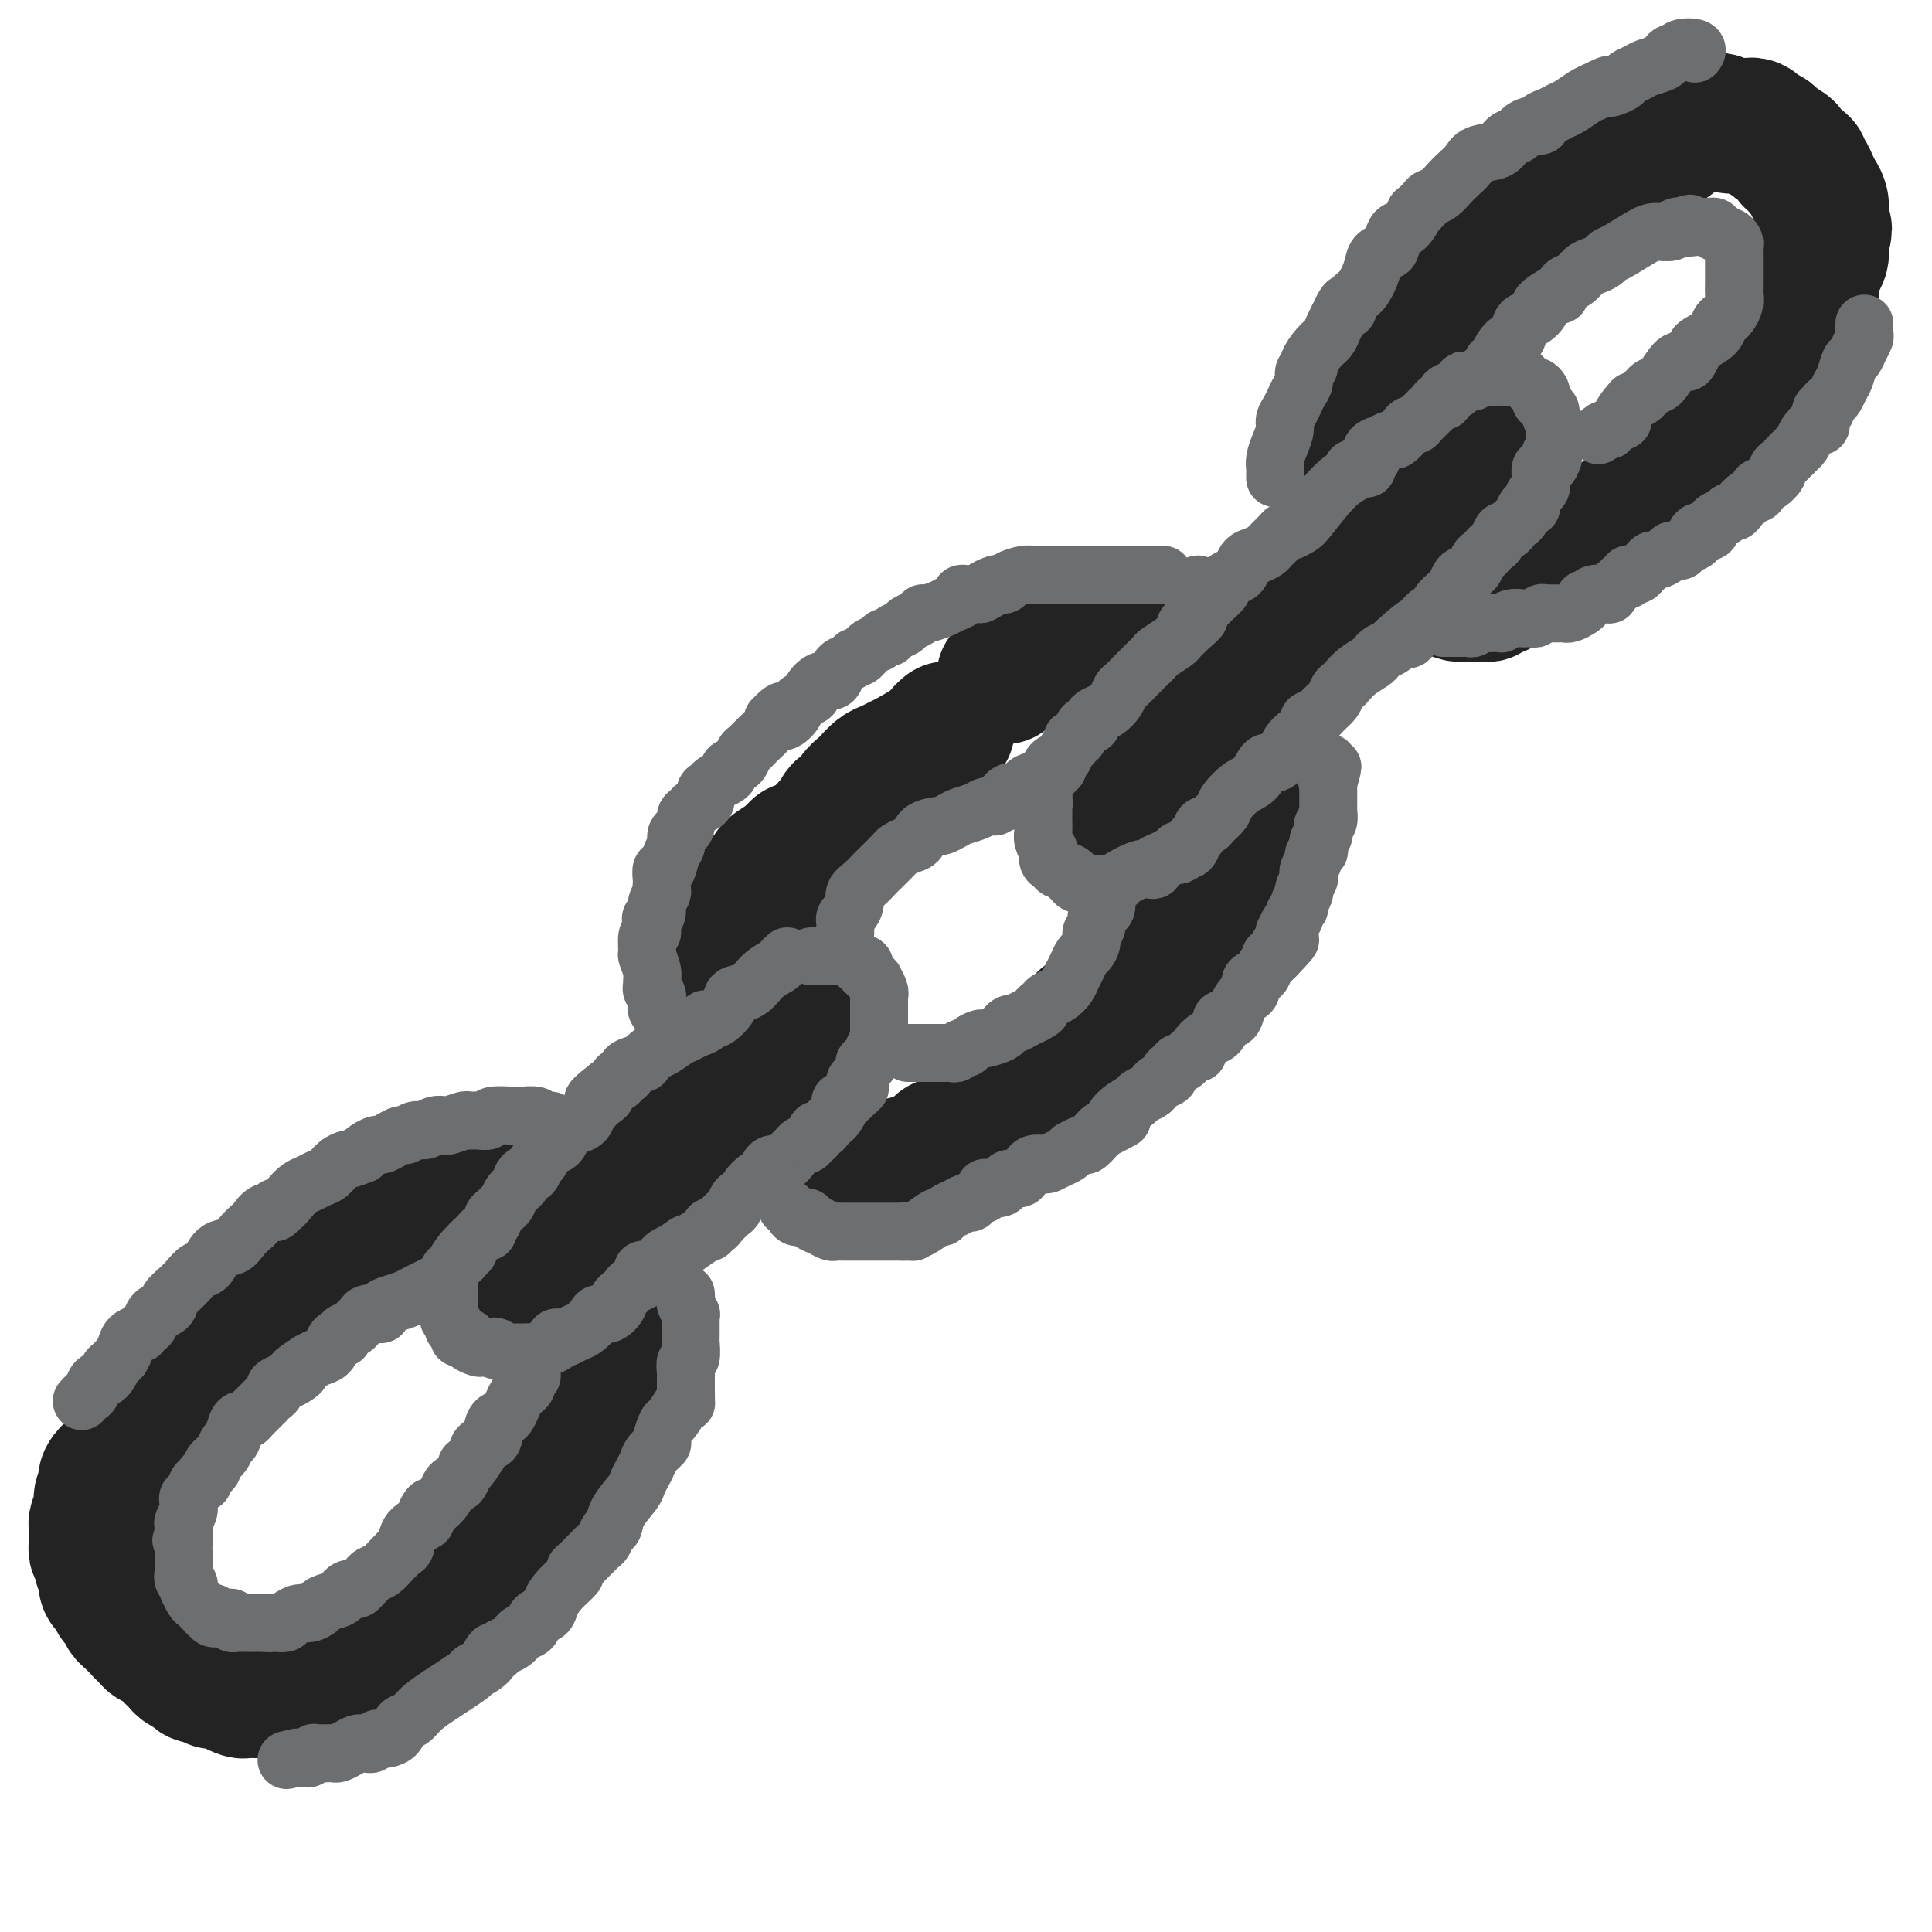<svg viewBox='0 0 400 400' version='1.1' xmlns='http://www.w3.org/2000/svg' xmlns:xlink='http://www.w3.org/1999/xlink'><g fill='none' stroke='rgb(35,35,35)' stroke-width='28' stroke-linecap='round' stroke-linejoin='round'><path d='M59,266c-0.360,0.887 -0.721,1.773 -1,2c-0.279,0.227 -0.477,-0.207 -1,0c-0.523,0.207 -1.373,1.053 -2,2c-0.627,0.947 -1.033,1.993 -2,3c-0.967,1.007 -2.496,1.975 -4,3c-1.504,1.025 -2.983,2.108 -4,3c-1.017,0.892 -1.570,1.595 -2,2c-0.430,0.405 -0.735,0.513 -1,1c-0.265,0.487 -0.491,1.353 -1,2c-0.509,0.647 -1.302,1.076 -2,2c-0.698,0.924 -1.301,2.342 -2,3c-0.699,0.658 -1.493,0.555 -2,1c-0.507,0.445 -0.729,1.438 -1,2c-0.271,0.562 -0.593,0.692 -1,1c-0.407,0.308 -0.899,0.795 -1,1c-0.101,0.205 0.189,0.127 0,0c-0.189,-0.127 -0.859,-0.303 -1,0c-0.141,0.303 0.245,1.087 0,2c-0.245,0.913 -1.123,1.957 -2,3'/><path d='M29,299c-5.027,5.014 -2.594,1.049 -2,0c0.594,-1.049 -0.650,0.819 -1,2c-0.350,1.181 0.193,1.675 0,2c-0.193,0.325 -1.122,0.482 -2,1c-0.878,0.518 -1.703,1.399 -2,2c-0.297,0.601 -0.064,0.922 0,1c0.064,0.078 -0.039,-0.088 0,0c0.039,0.088 0.221,0.428 0,1c-0.221,0.572 -0.844,1.375 -1,2c-0.156,0.625 0.154,1.070 0,2c-0.154,0.930 -0.773,2.343 -1,3c-0.227,0.657 -0.062,0.557 0,1c0.062,0.443 0.021,1.427 0,2c-0.021,0.573 -0.021,0.735 0,1c0.021,0.265 0.062,0.635 0,1c-0.062,0.365 -0.227,0.727 0,1c0.227,0.273 0.845,0.458 1,1c0.155,0.542 -0.152,1.439 0,2c0.152,0.561 0.762,0.784 1,1c0.238,0.216 0.105,0.424 0,1c-0.105,0.576 -0.183,1.520 0,2c0.183,0.480 0.626,0.496 1,1c0.374,0.504 0.677,1.497 1,2c0.323,0.503 0.664,0.516 1,1c0.336,0.484 0.667,1.440 1,2c0.333,0.560 0.666,0.725 1,1c0.334,0.275 0.667,0.661 1,1c0.333,0.339 0.667,0.630 1,1c0.333,0.370 0.667,0.820 1,1c0.333,0.180 0.667,0.090 1,0'/><path d='M31,338c1.592,2.807 0.072,1.326 0,1c-0.072,-0.326 1.305,0.505 2,1c0.695,0.495 0.707,0.654 1,1c0.293,0.346 0.866,0.880 1,1c0.134,0.120 -0.171,-0.174 0,0c0.171,0.174 0.819,0.816 1,1c0.181,0.184 -0.106,-0.092 0,0c0.106,0.092 0.605,0.550 1,1c0.395,0.450 0.687,0.891 1,1c0.313,0.109 0.648,-0.115 1,0c0.352,0.115 0.721,0.571 1,1c0.279,0.429 0.469,0.833 1,1c0.531,0.167 1.403,0.097 2,0c0.597,-0.097 0.918,-0.219 1,0c0.082,0.219 -0.076,0.780 0,1c0.076,0.220 0.387,0.097 1,0c0.613,-0.097 1.530,-0.170 2,0c0.470,0.170 0.493,0.581 1,1c0.507,0.419 1.497,0.844 2,1c0.503,0.156 0.519,0.042 1,0c0.481,-0.042 1.426,-0.010 2,0c0.574,0.010 0.777,0.000 1,0c0.223,-0.000 0.465,0.010 1,0c0.535,-0.010 1.365,-0.040 2,0c0.635,0.040 1.077,0.150 2,0c0.923,-0.150 2.326,-0.561 3,-1c0.674,-0.439 0.617,-0.905 1,-1c0.383,-0.095 1.206,0.181 2,0c0.794,-0.181 1.560,-0.818 2,-1c0.440,-0.182 0.554,0.091 1,0c0.446,-0.091 1.223,-0.545 2,-1'/><path d='M70,346c3.225,-0.814 1.288,-0.849 1,-1c-0.288,-0.151 1.072,-0.420 2,-1c0.928,-0.580 1.422,-1.472 2,-2c0.578,-0.528 1.239,-0.690 2,-1c0.761,-0.310 1.623,-0.766 2,-1c0.377,-0.234 0.271,-0.246 1,-1c0.729,-0.754 2.294,-2.251 3,-3c0.706,-0.749 0.552,-0.750 1,-1c0.448,-0.250 1.499,-0.749 2,-1c0.501,-0.251 0.454,-0.256 1,-1c0.546,-0.744 1.686,-2.228 2,-3c0.314,-0.772 -0.197,-0.831 0,-1c0.197,-0.169 1.102,-0.447 2,-1c0.898,-0.553 1.789,-1.381 2,-2c0.211,-0.619 -0.257,-1.031 0,-1c0.257,0.031 1.238,0.503 2,0c0.762,-0.503 1.306,-1.982 2,-3c0.694,-1.018 1.538,-1.576 2,-2c0.462,-0.424 0.543,-0.714 1,-1c0.457,-0.286 1.291,-0.569 2,-1c0.709,-0.431 1.293,-1.011 2,-2c0.707,-0.989 1.536,-2.388 2,-3c0.464,-0.612 0.562,-0.438 1,-1c0.438,-0.562 1.214,-1.860 2,-3c0.786,-1.140 1.580,-2.123 2,-3c0.420,-0.877 0.466,-1.649 1,-2c0.534,-0.351 1.555,-0.280 2,-1c0.445,-0.720 0.312,-2.232 1,-3c0.688,-0.768 2.197,-0.791 3,-1c0.803,-0.209 0.902,-0.605 1,-1'/><path d='M119,298c5.078,-5.765 1.272,-2.179 0,-1c-1.272,1.179 -0.012,-0.051 1,-1c1.012,-0.949 1.774,-1.618 2,-2c0.226,-0.382 -0.084,-0.477 0,-1c0.084,-0.523 0.562,-1.473 1,-2c0.438,-0.527 0.835,-0.631 1,-1c0.165,-0.369 0.097,-1.002 0,-2c-0.097,-0.998 -0.223,-2.359 0,-3c0.223,-0.641 0.796,-0.560 1,-1c0.204,-0.440 0.041,-1.402 0,-2c-0.041,-0.598 0.041,-0.833 0,-1c-0.041,-0.167 -0.206,-0.266 0,-1c0.206,-0.734 0.784,-2.104 1,-3c0.216,-0.896 0.072,-1.317 0,-2c-0.072,-0.683 -0.071,-1.626 0,-2c0.071,-0.374 0.211,-0.179 0,-1c-0.211,-0.821 -0.775,-2.657 -1,-4c-0.225,-1.343 -0.113,-2.191 0,-3c0.113,-0.809 0.228,-1.579 0,-2c-0.228,-0.421 -0.797,-0.494 -1,-1c-0.203,-0.506 -0.040,-1.445 0,-2c0.040,-0.555 -0.045,-0.726 0,-1c0.045,-0.274 0.219,-0.651 0,-1c-0.219,-0.349 -0.832,-0.671 -1,-1c-0.168,-0.329 0.110,-0.666 0,-1c-0.110,-0.334 -0.606,-0.667 -1,-1c-0.394,-0.333 -0.686,-0.667 -1,-1c-0.314,-0.333 -0.651,-0.667 -1,-1c-0.349,-0.333 -0.709,-0.667 -1,-1c-0.291,-0.333 -0.512,-0.667 -1,-1c-0.488,-0.333 -1.244,-0.667 -2,-1'/><path d='M116,250c-1.221,-0.901 -0.774,-0.155 -1,0c-0.226,0.155 -1.125,-0.283 -2,-1c-0.875,-0.717 -1.726,-1.712 -2,-2c-0.274,-0.288 0.030,0.133 0,0c-0.030,-0.133 -0.393,-0.819 -1,-1c-0.607,-0.181 -1.457,0.144 -2,0c-0.543,-0.144 -0.778,-0.756 -1,-1c-0.222,-0.244 -0.429,-0.119 -1,0c-0.571,0.119 -1.505,0.232 -2,0c-0.495,-0.232 -0.549,-0.809 -1,-1c-0.451,-0.191 -1.298,0.004 -2,0c-0.702,-0.004 -1.258,-0.207 -2,0c-0.742,0.207 -1.669,0.825 -2,1c-0.331,0.175 -0.065,-0.093 -1,0c-0.935,0.093 -3.072,0.546 -4,1c-0.928,0.454 -0.648,0.910 -1,1c-0.352,0.090 -1.337,-0.187 -2,0c-0.663,0.187 -1.005,0.839 -1,1c0.005,0.161 0.356,-0.167 0,0c-0.356,0.167 -1.418,0.830 -2,1c-0.582,0.170 -0.685,-0.152 -1,0c-0.315,0.152 -0.844,0.777 -1,1c-0.156,0.223 0.060,0.045 0,0c-0.060,-0.045 -0.396,0.043 -1,0c-0.604,-0.043 -1.475,-0.219 -2,0c-0.525,0.219 -0.704,0.832 -1,1c-0.296,0.168 -0.708,-0.110 -1,0c-0.292,0.110 -0.463,0.606 -1,1c-0.537,0.394 -1.439,0.684 -2,1c-0.561,0.316 -0.780,0.658 -1,1'/><path d='M75,254c-4.218,1.499 -1.764,0.247 -1,0c0.764,-0.247 -0.162,0.512 -1,1c-0.838,0.488 -1.587,0.705 -2,1c-0.413,0.295 -0.489,0.667 -1,1c-0.511,0.333 -1.457,0.625 -2,1c-0.543,0.375 -0.682,0.832 -1,1c-0.318,0.168 -0.817,0.045 -1,0c-0.183,-0.045 -0.052,-0.013 0,0c0.052,0.013 0.026,0.006 0,0'/><path d='M196,151c0.090,-0.075 0.180,-0.151 0,0c-0.180,0.151 -0.629,0.527 -1,1c-0.371,0.473 -0.665,1.043 -2,2c-1.335,0.957 -3.710,2.302 -5,3c-1.290,0.698 -1.496,0.750 -2,1c-0.504,0.250 -1.305,0.700 -2,1c-0.695,0.300 -1.284,0.452 -2,1c-0.716,0.548 -1.557,1.492 -2,2c-0.443,0.508 -0.486,0.578 -1,1c-0.514,0.422 -1.500,1.195 -2,2c-0.500,0.805 -0.514,1.643 -1,2c-0.486,0.357 -1.444,0.232 -2,1c-0.556,0.768 -0.712,2.429 -1,3c-0.288,0.571 -0.710,0.051 -1,0c-0.290,-0.051 -0.449,0.368 -1,1c-0.551,0.632 -1.495,1.478 -2,2c-0.505,0.522 -0.573,0.721 -1,1c-0.427,0.279 -1.214,0.640 -2,1'/><path d='M166,176c-4.806,3.804 -1.820,0.815 -1,0c0.820,-0.815 -0.526,0.545 -1,1c-0.474,0.455 -0.078,0.006 0,0c0.078,-0.006 -0.163,0.432 -1,1c-0.837,0.568 -2.271,1.266 -3,2c-0.729,0.734 -0.754,1.505 -1,2c-0.246,0.495 -0.715,0.714 -1,1c-0.285,0.286 -0.387,0.640 -1,1c-0.613,0.360 -1.736,0.725 -2,1c-0.264,0.275 0.332,0.459 0,1c-0.332,0.541 -1.592,1.440 -2,2c-0.408,0.560 0.035,0.780 0,1c-0.035,0.220 -0.549,0.439 -1,1c-0.451,0.561 -0.838,1.463 -1,2c-0.162,0.537 -0.100,0.707 0,1c0.100,0.293 0.237,0.707 0,1c-0.237,0.293 -0.848,0.463 -1,1c-0.152,0.537 0.155,1.439 0,2c-0.155,0.561 -0.774,0.780 -1,1c-0.226,0.220 -0.061,0.440 0,1c0.061,0.560 0.016,1.462 0,2c-0.016,0.538 -0.004,0.714 0,1c0.004,0.286 0.001,0.682 0,1c-0.001,0.318 -0.000,0.557 0,1c0.000,0.443 -0.001,1.091 0,2c0.001,0.909 0.003,2.078 0,3c-0.003,0.922 -0.011,1.598 0,2c0.011,0.402 0.041,0.531 0,1c-0.041,0.469 -0.155,1.277 0,2c0.155,0.723 0.577,1.362 1,2'/><path d='M150,216c0.069,3.828 0.740,1.398 1,1c0.260,-0.398 0.107,1.238 0,2c-0.107,0.762 -0.170,0.652 0,1c0.170,0.348 0.571,1.154 1,2c0.429,0.846 0.885,1.732 1,2c0.115,0.268 -0.109,-0.084 0,0c0.109,0.084 0.553,0.603 1,1c0.447,0.397 0.898,0.673 1,1c0.102,0.327 -0.146,0.704 0,1c0.146,0.296 0.686,0.512 1,1c0.314,0.488 0.402,1.247 1,2c0.598,0.753 1.705,1.498 2,2c0.295,0.502 -0.224,0.761 0,1c0.224,0.239 1.190,0.459 2,1c0.810,0.541 1.464,1.402 2,2c0.536,0.598 0.956,0.934 1,1c0.044,0.066 -0.286,-0.136 0,0c0.286,0.136 1.189,0.610 2,1c0.811,0.390 1.532,0.697 2,1c0.468,0.303 0.685,0.602 1,1c0.315,0.398 0.727,0.895 1,1c0.273,0.105 0.405,-0.182 1,0c0.595,0.182 1.651,0.833 2,1c0.349,0.167 -0.011,-0.152 0,0c0.011,0.152 0.392,0.773 1,1c0.608,0.227 1.443,0.061 2,0c0.557,-0.061 0.837,-0.016 1,0c0.163,0.016 0.209,0.004 1,0c0.791,-0.004 2.328,-0.001 3,0c0.672,0.001 0.478,0.000 1,0c0.522,-0.000 1.761,-0.000 3,0'/><path d='M185,243c1.587,-0.166 1.053,-0.583 1,-1c-0.053,-0.417 0.375,-0.836 1,-1c0.625,-0.164 1.448,-0.072 2,0c0.552,0.072 0.833,0.125 1,0c0.167,-0.125 0.220,-0.428 1,-1c0.780,-0.572 2.286,-1.413 3,-2c0.714,-0.587 0.637,-0.919 1,-1c0.363,-0.081 1.167,0.091 2,0c0.833,-0.091 1.694,-0.444 2,-1c0.306,-0.556 0.057,-1.315 1,-2c0.943,-0.685 3.078,-1.296 4,-2c0.922,-0.704 0.632,-1.502 1,-2c0.368,-0.498 1.394,-0.697 2,-1c0.606,-0.303 0.792,-0.710 1,-1c0.208,-0.290 0.440,-0.463 1,-1c0.560,-0.537 1.450,-1.440 2,-2c0.550,-0.560 0.762,-0.778 1,-1c0.238,-0.222 0.502,-0.448 1,-1c0.498,-0.552 1.232,-1.429 2,-2c0.768,-0.571 1.572,-0.834 2,-1c0.428,-0.166 0.482,-0.233 1,-1c0.518,-0.767 1.501,-2.235 2,-3c0.499,-0.765 0.513,-0.829 1,-1c0.487,-0.171 1.447,-0.449 2,-1c0.553,-0.551 0.697,-1.376 1,-2c0.303,-0.624 0.764,-1.046 1,-1c0.236,0.046 0.248,0.559 1,0c0.752,-0.559 2.243,-2.191 3,-3c0.757,-0.809 0.781,-0.795 1,-1c0.219,-0.205 0.634,-0.630 1,-1c0.366,-0.370 0.683,-0.685 1,-1'/><path d='M232,205c4.692,-4.311 2.424,-1.589 2,-1c-0.424,0.589 0.998,-0.953 2,-2c1.002,-1.047 1.585,-1.597 2,-2c0.415,-0.403 0.663,-0.659 1,-1c0.337,-0.341 0.762,-0.768 1,-1c0.238,-0.232 0.290,-0.270 1,-1c0.710,-0.730 2.077,-2.154 3,-3c0.923,-0.846 1.400,-1.115 2,-2c0.600,-0.885 1.322,-2.387 2,-3c0.678,-0.613 1.311,-0.336 2,-1c0.689,-0.664 1.434,-2.270 2,-3c0.566,-0.730 0.952,-0.585 1,-1c0.048,-0.415 -0.242,-1.392 0,-2c0.242,-0.608 1.016,-0.849 2,-2c0.984,-1.151 2.176,-3.214 3,-5c0.824,-1.786 1.278,-3.296 2,-5c0.722,-1.704 1.710,-3.604 2,-5c0.290,-1.396 -0.118,-2.290 0,-3c0.118,-0.710 0.764,-1.237 1,-2c0.236,-0.763 0.063,-1.763 0,-2c-0.063,-0.237 -0.017,0.288 0,0c0.017,-0.288 0.004,-1.391 0,-2c-0.004,-0.609 -0.000,-0.726 0,-1c0.000,-0.274 -0.004,-0.704 0,-1c0.004,-0.296 0.015,-0.457 0,-1c-0.015,-0.543 -0.055,-1.468 0,-2c0.055,-0.532 0.205,-0.670 0,-1c-0.205,-0.330 -0.766,-0.851 -1,-1c-0.234,-0.149 -0.140,0.075 0,0c0.140,-0.075 0.326,-0.450 0,-1c-0.326,-0.550 -1.163,-1.275 -2,-2'/><path d='M260,146c-0.860,-2.031 -1.511,-1.108 -2,-1c-0.489,0.108 -0.817,-0.600 -1,-1c-0.183,-0.400 -0.223,-0.492 -1,-1c-0.777,-0.508 -2.292,-1.433 -3,-2c-0.708,-0.567 -0.610,-0.778 -1,-1c-0.390,-0.222 -1.269,-0.456 -2,-1c-0.731,-0.544 -1.313,-1.399 -2,-2c-0.687,-0.601 -1.479,-0.948 -2,-1c-0.521,-0.052 -0.772,0.193 -1,0c-0.228,-0.193 -0.432,-0.822 -1,-1c-0.568,-0.178 -1.500,0.096 -2,0c-0.500,-0.096 -0.567,-0.562 -1,-1c-0.433,-0.438 -1.232,-0.850 -2,-1c-0.768,-0.150 -1.506,-0.039 -2,0c-0.494,0.039 -0.743,0.007 -1,0c-0.257,-0.007 -0.521,0.012 -1,0c-0.479,-0.012 -1.174,-0.056 -2,0c-0.826,0.056 -1.783,0.211 -2,0c-0.217,-0.211 0.307,-0.789 0,-1c-0.307,-0.211 -1.443,-0.057 -2,0c-0.557,0.057 -0.534,0.015 -1,0c-0.466,-0.015 -1.419,-0.005 -2,0c-0.581,0.005 -0.788,0.004 -1,0c-0.212,-0.004 -0.428,-0.012 -1,0c-0.572,0.012 -1.499,0.045 -2,0c-0.501,-0.045 -0.576,-0.166 -1,0c-0.424,0.166 -1.196,0.619 -2,1c-0.804,0.381 -1.638,0.690 -2,1c-0.362,0.310 -0.251,0.622 -1,1c-0.749,0.378 -2.357,0.822 -3,1c-0.643,0.178 -0.322,0.089 0,0'/><path d='M213,136c-1.509,0.797 -0.783,0.788 -1,1c-0.217,0.212 -1.378,0.644 -2,1c-0.622,0.356 -0.706,0.634 -1,1c-0.294,0.366 -0.798,0.819 -1,1c-0.202,0.181 -0.101,0.091 0,0'/><path d='M335,35c0.094,0.017 0.187,0.034 0,0c-0.187,-0.034 -0.655,-0.118 -1,0c-0.345,0.118 -0.567,0.437 -1,1c-0.433,0.563 -1.075,1.368 -2,2c-0.925,0.632 -2.131,1.090 -4,2c-1.869,0.910 -4.402,2.271 -6,3c-1.598,0.729 -2.263,0.824 -3,1c-0.737,0.176 -1.547,0.431 -2,1c-0.453,0.569 -0.548,1.451 -1,2c-0.452,0.549 -1.261,0.766 -2,1c-0.739,0.234 -1.409,0.485 -2,1c-0.591,0.515 -1.103,1.292 -2,2c-0.897,0.708 -2.180,1.345 -3,2c-0.820,0.655 -1.175,1.326 -2,2c-0.825,0.674 -2.118,1.349 -3,2c-0.882,0.651 -1.354,1.278 -2,2c-0.646,0.722 -1.466,1.539 -2,2c-0.534,0.461 -0.782,0.567 -1,1c-0.218,0.433 -0.405,1.194 -1,2c-0.595,0.806 -1.599,1.659 -2,2c-0.401,0.341 -0.201,0.171 0,0'/><path d='M293,66c-2.978,2.821 -1.423,1.375 -1,1c0.423,-0.375 -0.286,0.322 -1,1c-0.714,0.678 -1.434,1.338 -2,2c-0.566,0.662 -0.978,1.326 -1,2c-0.022,0.674 0.345,1.358 0,2c-0.345,0.642 -1.403,1.242 -2,2c-0.597,0.758 -0.733,1.674 -1,2c-0.267,0.326 -0.664,0.062 -1,1c-0.336,0.938 -0.612,3.078 -1,4c-0.388,0.922 -0.889,0.627 -1,1c-0.111,0.373 0.167,1.413 0,2c-0.167,0.587 -0.777,0.721 -1,1c-0.223,0.279 -0.057,0.704 0,1c0.057,0.296 0.005,0.462 0,1c-0.005,0.538 0.036,1.446 0,2c-0.036,0.554 -0.149,0.754 0,2c0.149,1.246 0.561,3.537 1,5c0.439,1.463 0.906,2.097 1,3c0.094,0.903 -0.186,2.074 0,3c0.186,0.926 0.837,1.607 1,2c0.163,0.393 -0.164,0.500 0,1c0.164,0.500 0.818,1.394 1,2c0.182,0.606 -0.109,0.922 0,1c0.109,0.078 0.617,-0.084 1,0c0.383,0.084 0.642,0.414 1,1c0.358,0.586 0.817,1.427 1,2c0.183,0.573 0.090,0.877 0,1c-0.090,0.123 -0.179,0.064 0,0c0.179,-0.064 0.625,-0.133 1,0c0.375,0.133 0.679,0.466 1,1c0.321,0.534 0.661,1.267 1,2'/><path d='M291,117c1.399,1.278 1.898,0.973 2,1c0.102,0.027 -0.191,0.385 1,1c1.191,0.615 3.867,1.485 5,2c1.133,0.515 0.723,0.674 1,1c0.277,0.326 1.240,0.821 2,1c0.760,0.179 1.317,0.044 2,0c0.683,-0.044 1.492,0.003 2,0c0.508,-0.003 0.714,-0.056 1,0c0.286,0.056 0.650,0.221 1,0c0.350,-0.221 0.685,-0.829 1,-1c0.315,-0.171 0.609,0.094 1,0c0.391,-0.094 0.879,-0.547 1,-1c0.121,-0.453 -0.124,-0.905 0,-1c0.124,-0.095 0.619,0.168 1,0c0.381,-0.168 0.649,-0.766 1,-1c0.351,-0.234 0.784,-0.103 1,0c0.216,0.103 0.215,0.179 1,0c0.785,-0.179 2.354,-0.611 3,-1c0.646,-0.389 0.367,-0.734 1,-1c0.633,-0.266 2.176,-0.452 3,-1c0.824,-0.548 0.928,-1.457 2,-2c1.072,-0.543 3.113,-0.718 4,-1c0.887,-0.282 0.622,-0.670 1,-1c0.378,-0.330 1.400,-0.603 2,-1c0.600,-0.397 0.779,-0.917 1,-1c0.221,-0.083 0.482,0.272 1,0c0.518,-0.272 1.291,-1.172 2,-2c0.709,-0.828 1.355,-1.583 2,-2c0.645,-0.417 1.289,-0.497 2,-1c0.711,-0.503 1.489,-1.429 2,-2c0.511,-0.571 0.756,-0.785 1,-1'/><path d='M342,102c6.008,-3.385 3.028,-1.348 2,-1c-1.028,0.348 -0.104,-0.993 1,-2c1.104,-1.007 2.389,-1.680 3,-2c0.611,-0.320 0.549,-0.288 1,-1c0.451,-0.712 1.415,-2.170 2,-3c0.585,-0.830 0.791,-1.033 1,-1c0.209,0.033 0.422,0.304 1,0c0.578,-0.304 1.521,-1.181 2,-2c0.479,-0.819 0.495,-1.578 1,-2c0.505,-0.422 1.501,-0.506 2,-1c0.499,-0.494 0.501,-1.399 1,-2c0.499,-0.601 1.494,-0.899 2,-1c0.506,-0.101 0.522,-0.005 1,-1c0.478,-0.995 1.419,-3.081 2,-4c0.581,-0.919 0.803,-0.672 1,-1c0.197,-0.328 0.371,-1.229 1,-2c0.629,-0.771 1.714,-1.410 2,-2c0.286,-0.590 -0.226,-1.132 0,-2c0.226,-0.868 1.189,-2.063 2,-3c0.811,-0.937 1.470,-1.617 2,-2c0.530,-0.383 0.930,-0.469 1,-1c0.070,-0.531 -0.191,-1.508 0,-2c0.191,-0.492 0.835,-0.498 1,-1c0.165,-0.502 -0.149,-1.499 0,-2c0.149,-0.501 0.762,-0.505 1,-1c0.238,-0.495 0.102,-1.480 0,-2c-0.102,-0.520 -0.171,-0.576 0,-1c0.171,-0.424 0.582,-1.217 1,-2c0.418,-0.783 0.843,-1.557 1,-2c0.157,-0.443 0.045,-0.555 0,-1c-0.045,-0.445 -0.022,-1.222 0,-2'/><path d='M377,50c1.392,-4.133 0.373,-2.465 0,-2c-0.373,0.465 -0.099,-0.273 0,-1c0.099,-0.727 0.022,-1.443 0,-2c-0.022,-0.557 0.009,-0.957 0,-1c-0.009,-0.043 -0.058,0.270 0,0c0.058,-0.270 0.223,-1.123 0,-2c-0.223,-0.877 -0.835,-1.779 -1,-2c-0.165,-0.221 0.115,0.239 0,0c-0.115,-0.239 -0.626,-1.176 -1,-2c-0.374,-0.824 -0.610,-1.534 -1,-2c-0.390,-0.466 -0.934,-0.688 -1,-1c-0.066,-0.312 0.347,-0.713 0,-1c-0.347,-0.287 -1.455,-0.459 -2,-1c-0.545,-0.541 -0.527,-1.451 -1,-2c-0.473,-0.549 -1.436,-0.738 -2,-1c-0.564,-0.262 -0.728,-0.596 -1,-1c-0.272,-0.404 -0.650,-0.879 -1,-1c-0.350,-0.121 -0.670,0.111 -1,0c-0.330,-0.111 -0.670,-0.566 -1,-1c-0.330,-0.434 -0.651,-0.847 -1,-1c-0.349,-0.153 -0.727,-0.045 -1,0c-0.273,0.045 -0.440,0.026 -1,0c-0.560,-0.026 -1.512,-0.060 -2,0c-0.488,0.060 -0.513,0.212 -1,0c-0.487,-0.212 -1.436,-0.790 -2,-1c-0.564,-0.210 -0.743,-0.053 -1,0c-0.257,0.053 -0.594,0.000 -1,0c-0.406,-0.000 -0.882,0.051 -1,0c-0.118,-0.051 0.122,-0.206 0,0c-0.122,0.206 -0.606,0.773 -1,1c-0.394,0.227 -0.697,0.113 -1,0'/><path d='M351,26c-2.373,-0.341 -0.806,-0.192 -1,0c-0.194,0.192 -2.150,0.429 -3,1c-0.850,0.571 -0.595,1.476 -1,2c-0.405,0.524 -1.470,0.665 -2,1c-0.530,0.335 -0.523,0.863 -1,1c-0.477,0.137 -1.437,-0.118 -2,0c-0.563,0.118 -0.728,0.610 -1,1c-0.272,0.390 -0.650,0.677 -1,1c-0.350,0.323 -0.672,0.683 -1,1c-0.328,0.317 -0.662,0.592 -1,1c-0.338,0.408 -0.679,0.950 -1,1c-0.321,0.050 -0.622,-0.393 -1,0c-0.378,0.393 -0.833,1.622 -1,2c-0.167,0.378 -0.045,-0.095 0,0c0.045,0.095 0.012,0.756 0,1c-0.012,0.244 -0.003,0.070 0,0c0.003,-0.070 0.002,-0.035 0,0'/><path d='M225,167c0.319,0.269 0.637,0.538 1,0c0.363,-0.538 0.769,-1.881 2,-3c1.231,-1.119 3.287,-2.012 5,-3c1.713,-0.988 3.082,-2.071 5,-4c1.918,-1.929 4.384,-4.702 6,-6c1.616,-1.298 2.382,-1.119 3,-2c0.618,-0.881 1.090,-2.821 2,-4c0.910,-1.179 2.260,-1.597 3,-2c0.740,-0.403 0.870,-0.791 2,-2c1.130,-1.209 3.261,-3.238 5,-5c1.739,-1.762 3.086,-3.256 5,-5c1.914,-1.744 4.397,-3.739 6,-5c1.603,-1.261 2.328,-1.790 3,-3c0.672,-1.210 1.293,-3.101 2,-4c0.707,-0.899 1.502,-0.804 2,-1c0.498,-0.196 0.701,-0.681 1,-1c0.299,-0.319 0.696,-0.470 1,-1c0.304,-0.530 0.515,-1.437 1,-2c0.485,-0.563 1.242,-0.781 2,-1'/><path d='M282,113c9.255,-8.473 3.893,-2.655 2,-1c-1.893,1.655 -0.319,-0.853 1,-2c1.319,-1.147 2.381,-0.934 3,-1c0.619,-0.066 0.795,-0.412 1,-1c0.205,-0.588 0.440,-1.418 1,-2c0.560,-0.582 1.446,-0.915 2,-1c0.554,-0.085 0.778,0.079 1,0c0.222,-0.079 0.444,-0.401 1,-1c0.556,-0.599 1.448,-1.474 2,-2c0.552,-0.526 0.764,-0.704 1,-1c0.236,-0.296 0.497,-0.709 1,-1c0.503,-0.291 1.248,-0.459 2,-1c0.752,-0.541 1.512,-1.454 2,-2c0.488,-0.546 0.705,-0.725 1,-1c0.295,-0.275 0.669,-0.647 1,-1c0.331,-0.353 0.618,-0.686 1,-1c0.382,-0.314 0.858,-0.609 1,-1c0.142,-0.391 -0.050,-0.878 0,-1c0.050,-0.122 0.343,0.121 1,0c0.657,-0.121 1.679,-0.607 2,-1c0.321,-0.393 -0.057,-0.694 0,-1c0.057,-0.306 0.551,-0.618 1,-1c0.449,-0.382 0.852,-0.834 1,-1c0.148,-0.166 0.040,-0.045 0,0c-0.040,0.045 -0.011,0.013 0,0c0.011,-0.013 0.006,-0.006 0,0'/><path d='M104,267c0.185,-0.123 0.371,-0.247 1,-1c0.629,-0.753 1.702,-2.136 3,-3c1.298,-0.864 2.822,-1.209 4,-2c1.178,-0.791 2.010,-2.028 3,-3c0.990,-0.972 2.138,-1.678 4,-3c1.862,-1.322 4.438,-3.260 6,-5c1.562,-1.740 2.108,-3.282 3,-4c0.892,-0.718 2.128,-0.614 3,-1c0.872,-0.386 1.378,-1.263 2,-2c0.622,-0.737 1.360,-1.333 2,-2c0.640,-0.667 1.182,-1.403 2,-2c0.818,-0.597 1.914,-1.053 3,-2c1.086,-0.947 2.164,-2.384 3,-3c0.836,-0.616 1.432,-0.411 2,-1c0.568,-0.589 1.108,-1.970 2,-3c0.892,-1.030 2.137,-1.707 3,-2c0.863,-0.293 1.345,-0.202 2,-1c0.655,-0.798 1.484,-2.484 2,-3c0.516,-0.516 0.719,0.138 1,0c0.281,-0.138 0.641,-1.069 1,-2'/><path d='M156,222c8.154,-7.136 2.538,-2.475 1,-1c-1.538,1.475 1.003,-0.236 2,-1c0.997,-0.764 0.451,-0.581 1,-1c0.549,-0.419 2.193,-1.439 3,-2c0.807,-0.561 0.775,-0.662 1,-1c0.225,-0.338 0.705,-0.914 1,-1c0.295,-0.086 0.404,0.317 1,0c0.596,-0.317 1.680,-1.353 2,-2c0.320,-0.647 -0.124,-0.905 0,-1c0.124,-0.095 0.817,-0.025 1,0c0.183,0.025 -0.143,0.007 0,0c0.143,-0.007 0.755,-0.002 1,0c0.245,0.002 0.122,0.001 0,0'/></g>
<g fill='none' stroke='rgb(109,110,112)' stroke-width='12' stroke-linecap='round' stroke-linejoin='round'><path d='M163,198c-0.382,0.347 -0.765,0.694 -1,1c-0.235,0.306 -0.323,0.570 -1,1c-0.677,0.430 -1.942,1.027 -3,2c-1.058,0.973 -1.910,2.323 -3,3c-1.090,0.677 -2.420,0.682 -3,1c-0.580,0.318 -0.410,0.950 -1,2c-0.590,1.050 -1.940,2.519 -3,3c-1.060,0.481 -1.830,-0.027 -2,0c-0.170,0.027 0.260,0.589 0,1c-0.260,0.411 -1.210,0.672 -2,1c-0.790,0.328 -1.421,0.723 -2,1c-0.579,0.277 -1.105,0.438 -2,1c-0.895,0.562 -2.160,1.527 -3,2c-0.840,0.473 -1.254,0.455 -2,1c-0.746,0.545 -1.825,1.653 -2,2c-0.175,0.347 0.552,-0.066 0,0c-0.552,0.066 -2.383,0.610 -3,1c-0.617,0.390 -0.020,0.626 0,1c0.020,0.374 -0.536,0.888 -1,1c-0.464,0.112 -0.836,-0.176 -1,0c-0.164,0.176 -0.121,0.817 0,1c0.121,0.183 0.320,-0.090 0,0c-0.320,0.090 -1.160,0.545 -2,1'/><path d='M126,225c-5.902,4.583 -2.158,2.541 -1,2c1.158,-0.541 -0.270,0.419 -1,1c-0.730,0.581 -0.763,0.785 -1,1c-0.237,0.215 -0.679,0.442 -1,1c-0.321,0.558 -0.520,1.446 -1,2c-0.480,0.554 -1.242,0.775 -2,1c-0.758,0.225 -1.513,0.455 -2,1c-0.487,0.545 -0.708,1.406 -1,2c-0.292,0.594 -0.657,0.920 -1,1c-0.343,0.080 -0.666,-0.086 -1,0c-0.334,0.086 -0.681,0.423 -1,1c-0.319,0.577 -0.610,1.394 -1,2c-0.390,0.606 -0.879,1.003 -1,1c-0.121,-0.003 0.127,-0.405 0,0c-0.127,0.405 -0.629,1.617 -1,2c-0.371,0.383 -0.610,-0.062 -1,0c-0.390,0.062 -0.931,0.633 -1,1c-0.069,0.367 0.333,0.532 0,1c-0.333,0.468 -1.400,1.239 -2,2c-0.600,0.761 -0.734,1.513 -1,2c-0.266,0.487 -0.664,0.707 -1,1c-0.336,0.293 -0.611,0.657 -1,1c-0.389,0.343 -0.892,0.666 -1,1c-0.108,0.334 0.180,0.680 0,1c-0.180,0.320 -0.826,0.614 -1,1c-0.174,0.386 0.125,0.864 0,1c-0.125,0.136 -0.674,-0.068 -1,0c-0.326,0.068 -0.427,0.410 -1,1c-0.573,0.590 -1.616,1.428 -2,2c-0.384,0.572 -0.110,0.878 0,1c0.110,0.122 0.055,0.061 0,0'/><path d='M97,259c-4.726,5.212 -2.041,1.243 -1,0c1.041,-1.243 0.437,0.241 0,1c-0.437,0.759 -0.705,0.795 -1,1c-0.295,0.205 -0.615,0.580 -1,1c-0.385,0.420 -0.835,0.886 -1,1c-0.165,0.114 -0.044,-0.124 0,0c0.044,0.124 0.012,0.611 0,1c-0.012,0.389 -0.003,0.682 0,1c0.003,0.318 0.001,0.663 0,1c-0.001,0.337 -0.000,0.667 0,1c0.000,0.333 0.000,0.668 0,1c-0.000,0.332 -0.000,0.662 0,1c0.000,0.338 0.000,0.683 0,1c-0.000,0.317 -0.001,0.606 0,1c0.001,0.394 0.004,0.893 0,1c-0.004,0.107 -0.015,-0.178 0,0c0.015,0.178 0.055,0.817 0,1c-0.055,0.183 -0.207,-0.092 0,0c0.207,0.092 0.773,0.550 1,1c0.227,0.450 0.116,0.891 0,1c-0.116,0.109 -0.237,-0.115 0,0c0.237,0.115 0.832,0.570 1,1c0.168,0.430 -0.092,0.837 0,1c0.092,0.163 0.534,0.082 1,0c0.466,-0.082 0.955,-0.166 1,0c0.045,0.166 -0.355,0.580 0,1c0.355,0.420 1.466,0.844 2,1c0.534,0.156 0.490,0.042 1,0c0.510,-0.042 1.574,-0.012 2,0c0.426,0.012 0.213,0.006 0,0'/><path d='M102,279c1.344,1.099 0.205,0.347 0,0c-0.205,-0.347 0.523,-0.289 1,0c0.477,0.289 0.704,0.810 1,1c0.296,0.190 0.661,0.051 1,0c0.339,-0.051 0.654,-0.013 1,0c0.346,0.013 0.725,0.000 1,0c0.275,-0.000 0.446,0.011 1,0c0.554,-0.011 1.493,-0.045 2,0c0.507,0.045 0.584,0.170 1,0c0.416,-0.170 1.171,-0.633 2,-1c0.829,-0.367 1.731,-0.637 2,-1c0.269,-0.363 -0.094,-0.817 0,-1c0.094,-0.183 0.645,-0.094 1,0c0.355,0.094 0.514,0.193 1,0c0.486,-0.193 1.298,-0.677 2,-1c0.702,-0.323 1.292,-0.486 2,-1c0.708,-0.514 1.534,-1.381 2,-2c0.466,-0.619 0.573,-0.992 1,-1c0.427,-0.008 1.176,0.349 2,0c0.824,-0.349 1.725,-1.403 2,-2c0.275,-0.597 -0.076,-0.736 0,-1c0.076,-0.264 0.580,-0.653 1,-1c0.420,-0.347 0.755,-0.653 1,-1c0.245,-0.347 0.398,-0.737 1,-1c0.602,-0.263 1.653,-0.399 2,-1c0.347,-0.601 -0.010,-1.667 0,-2c0.010,-0.333 0.387,0.065 1,0c0.613,-0.065 1.463,-0.595 2,-1c0.537,-0.405 0.760,-0.686 1,-1c0.240,-0.314 0.497,-0.661 1,-1c0.503,-0.339 1.251,-0.669 2,-1'/><path d='M140,259c3.553,-2.747 1.936,-1.114 2,-1c0.064,0.114 1.809,-1.292 3,-2c1.191,-0.708 1.828,-0.719 2,-1c0.172,-0.281 -0.122,-0.834 0,-1c0.122,-0.166 0.661,0.054 1,0c0.339,-0.054 0.477,-0.382 1,-1c0.523,-0.618 1.431,-1.526 2,-2c0.569,-0.474 0.800,-0.513 1,-1c0.200,-0.487 0.368,-1.422 1,-2c0.632,-0.578 1.728,-0.799 2,-1c0.272,-0.201 -0.282,-0.382 0,-1c0.282,-0.618 1.398,-1.672 2,-2c0.602,-0.328 0.689,0.072 1,0c0.311,-0.072 0.847,-0.614 1,-1c0.153,-0.386 -0.075,-0.614 0,-1c0.075,-0.386 0.454,-0.931 1,-1c0.546,-0.069 1.260,0.336 2,0c0.740,-0.336 1.508,-1.414 2,-2c0.492,-0.586 0.710,-0.682 1,-1c0.290,-0.318 0.651,-0.860 1,-1c0.349,-0.140 0.685,0.121 1,0c0.315,-0.121 0.609,-0.624 1,-1c0.391,-0.376 0.878,-0.626 1,-1c0.122,-0.374 -0.122,-0.873 0,-1c0.122,-0.127 0.611,0.117 1,0c0.389,-0.117 0.678,-0.595 1,-1c0.322,-0.405 0.677,-0.735 1,-1c0.323,-0.265 0.612,-0.463 1,-1c0.388,-0.537 0.874,-1.414 1,-2c0.126,-0.586 -0.107,-0.882 0,-1c0.107,-0.118 0.553,-0.059 1,0'/><path d='M175,228c5.577,-4.992 2.020,-1.971 1,-1c-1.020,0.971 0.496,-0.109 1,-1c0.504,-0.891 -0.006,-1.595 0,-2c0.006,-0.405 0.526,-0.511 1,-1c0.474,-0.489 0.901,-1.359 1,-2c0.099,-0.641 -0.131,-1.052 0,-1c0.131,0.052 0.624,0.566 1,0c0.376,-0.566 0.637,-2.211 1,-3c0.363,-0.789 0.829,-0.722 1,-1c0.171,-0.278 0.046,-0.901 0,-1c-0.046,-0.099 -0.012,0.327 0,0c0.012,-0.327 0.003,-1.407 0,-2c-0.003,-0.593 -0.001,-0.698 0,-1c0.001,-0.302 0.000,-0.802 0,-1c-0.000,-0.198 -0.000,-0.096 0,0c0.000,0.096 0.000,0.184 0,0c-0.000,-0.184 -0.000,-0.640 0,-1c0.000,-0.360 0.000,-0.622 0,-1c-0.000,-0.378 -0.000,-0.871 0,-1c0.000,-0.129 0.001,0.107 0,0c-0.001,-0.107 -0.004,-0.558 0,-1c0.004,-0.442 0.016,-0.874 0,-1c-0.016,-0.126 -0.061,0.053 0,0c0.061,-0.053 0.227,-0.339 0,-1c-0.227,-0.661 -0.848,-1.696 -1,-2c-0.152,-0.304 0.165,0.125 0,0c-0.165,-0.125 -0.814,-0.803 -1,-1c-0.186,-0.197 0.090,0.087 0,0c-0.090,-0.087 -0.545,-0.543 -1,-1'/><path d='M179,201c-0.399,-2.079 0.103,-1.275 0,-1c-0.103,0.275 -0.811,0.022 -1,0c-0.189,-0.022 0.143,0.186 0,0c-0.143,-0.186 -0.759,-0.768 -1,-1c-0.241,-0.232 -0.106,-0.115 0,0c0.106,0.115 0.182,0.227 0,0c-0.182,-0.227 -0.623,-0.793 -1,-1c-0.377,-0.207 -0.690,-0.056 -1,0c-0.310,0.056 -0.618,0.015 -1,0c-0.382,-0.015 -0.839,-0.004 -1,0c-0.161,0.004 -0.027,0.001 0,0c0.027,-0.001 -0.052,-0.000 0,0c0.052,0.000 0.235,0.000 0,0c-0.235,-0.000 -0.890,-0.000 -1,0c-0.110,0.000 0.324,0.000 0,0c-0.324,-0.000 -1.406,-0.000 -2,0c-0.594,0.000 -0.698,0.000 -1,0c-0.302,-0.000 -0.800,-0.000 -1,0c-0.200,0.000 -0.100,0.000 0,0'/><path d='M283,97c-0.280,-0.067 -0.560,-0.134 -1,0c-0.440,0.134 -1.039,0.471 -2,1c-0.961,0.529 -2.285,1.252 -4,3c-1.715,1.748 -3.820,4.523 -5,6c-1.180,1.477 -1.433,1.656 -2,2c-0.567,0.344 -1.446,0.851 -2,1c-0.554,0.149 -0.781,-0.062 -1,0c-0.219,0.062 -0.429,0.397 -1,1c-0.571,0.603 -1.501,1.475 -2,2c-0.499,0.525 -0.567,0.704 -1,1c-0.433,0.296 -1.233,0.709 -2,1c-0.767,0.291 -1.502,0.459 -2,1c-0.498,0.541 -0.759,1.454 -1,2c-0.241,0.546 -0.463,0.727 -1,1c-0.537,0.273 -1.390,0.640 -2,1c-0.610,0.360 -0.975,0.712 -1,1c-0.025,0.288 0.292,0.510 0,1c-0.292,0.490 -1.194,1.247 -2,2c-0.806,0.753 -1.516,1.501 -2,2c-0.484,0.499 -0.742,0.750 -1,1'/><path d='M248,127c-5.290,4.743 -1.015,1.600 0,1c1.015,-0.600 -1.232,1.344 -2,2c-0.768,0.656 -0.059,0.025 0,0c0.059,-0.025 -0.533,0.556 -1,1c-0.467,0.444 -0.811,0.752 -1,1c-0.189,0.248 -0.224,0.436 -1,1c-0.776,0.564 -2.291,1.503 -3,2c-0.709,0.497 -0.610,0.552 -1,1c-0.390,0.448 -1.270,1.289 -2,2c-0.730,0.711 -1.312,1.294 -2,2c-0.688,0.706 -1.483,1.537 -2,2c-0.517,0.463 -0.755,0.558 -1,1c-0.245,0.442 -0.496,1.233 -1,2c-0.504,0.767 -1.262,1.512 -2,2c-0.738,0.488 -1.455,0.721 -2,1c-0.545,0.279 -0.919,0.604 -1,1c-0.081,0.396 0.132,0.862 0,1c-0.132,0.138 -0.609,-0.051 -1,0c-0.391,0.051 -0.696,0.341 -1,1c-0.304,0.659 -0.605,1.686 -1,2c-0.395,0.314 -0.883,-0.086 -1,0c-0.117,0.086 0.136,0.657 0,1c-0.136,0.343 -0.662,0.459 -1,1c-0.338,0.541 -0.487,1.506 -1,2c-0.513,0.494 -1.391,0.517 -2,1c-0.609,0.483 -0.948,1.425 -1,2c-0.052,0.575 0.182,0.783 0,1c-0.182,0.217 -0.780,0.443 -1,1c-0.220,0.557 -0.063,1.445 0,2c0.063,0.555 0.031,0.778 0,1'/><path d='M216,165c-0.928,2.014 -0.249,1.050 0,1c0.249,-0.050 0.067,0.816 0,1c-0.067,0.184 -0.019,-0.313 0,0c0.019,0.313 0.009,1.437 0,2c-0.009,0.563 -0.016,0.566 0,1c0.016,0.434 0.056,1.300 0,2c-0.056,0.700 -0.208,1.234 0,2c0.208,0.766 0.776,1.764 1,2c0.224,0.236 0.103,-0.290 0,0c-0.103,0.290 -0.187,1.398 0,2c0.187,0.602 0.646,0.700 1,1c0.354,0.300 0.603,0.802 1,1c0.397,0.198 0.943,0.090 1,0c0.057,-0.090 -0.375,-0.164 0,0c0.375,0.164 1.558,0.566 2,1c0.442,0.434 0.145,0.901 0,1c-0.145,0.099 -0.137,-0.170 0,0c0.137,0.170 0.403,0.777 1,1c0.597,0.223 1.527,0.060 2,0c0.473,-0.060 0.491,-0.018 1,0c0.509,0.018 1.509,0.011 2,0c0.491,-0.011 0.474,-0.028 1,0c0.526,0.028 1.595,0.099 2,0c0.405,-0.099 0.145,-0.369 1,-1c0.855,-0.631 2.823,-1.622 4,-2c1.177,-0.378 1.562,-0.144 2,0c0.438,0.144 0.930,0.196 1,0c0.070,-0.196 -0.280,-0.640 0,-1c0.280,-0.360 1.191,-0.635 2,-1c0.809,-0.365 1.517,-0.818 2,-1c0.483,-0.182 0.742,-0.091 1,0'/><path d='M244,177c2.831,-1.185 0.408,-1.148 0,-1c-0.408,0.148 1.200,0.408 2,0c0.800,-0.408 0.790,-1.485 1,-2c0.210,-0.515 0.638,-0.470 1,-1c0.362,-0.530 0.659,-1.635 1,-2c0.341,-0.365 0.727,0.011 1,0c0.273,-0.011 0.433,-0.410 1,-1c0.567,-0.590 1.541,-1.371 2,-2c0.459,-0.629 0.402,-1.105 1,-2c0.598,-0.895 1.852,-2.207 3,-3c1.148,-0.793 2.191,-1.066 3,-2c0.809,-0.934 1.385,-2.530 2,-3c0.615,-0.470 1.268,0.186 2,0c0.732,-0.186 1.541,-1.215 2,-2c0.459,-0.785 0.567,-1.325 1,-2c0.433,-0.675 1.190,-1.486 2,-2c0.810,-0.514 1.673,-0.732 2,-1c0.327,-0.268 0.119,-0.585 0,-1c-0.119,-0.415 -0.148,-0.927 0,-1c0.148,-0.073 0.474,0.293 1,0c0.526,-0.293 1.254,-1.243 2,-2c0.746,-0.757 1.511,-1.319 2,-2c0.489,-0.681 0.702,-1.482 1,-2c0.298,-0.518 0.682,-0.755 1,-1c0.318,-0.245 0.571,-0.499 1,-1c0.429,-0.501 1.036,-1.247 2,-2c0.964,-0.753 2.286,-1.511 3,-2c0.714,-0.489 0.820,-0.708 1,-1c0.180,-0.292 0.433,-0.655 1,-1c0.567,-0.345 1.448,-0.670 2,-1c0.552,-0.330 0.776,-0.665 1,-1'/><path d='M289,133c7.589,-6.919 4.061,-2.217 3,-1c-1.061,1.217 0.345,-1.053 1,-2c0.655,-0.947 0.561,-0.572 1,-1c0.439,-0.428 1.413,-1.658 2,-2c0.587,-0.342 0.787,0.203 1,0c0.213,-0.203 0.437,-1.154 1,-2c0.563,-0.846 1.464,-1.588 2,-2c0.536,-0.412 0.707,-0.495 1,-1c0.293,-0.505 0.708,-1.431 1,-2c0.292,-0.569 0.459,-0.782 1,-1c0.541,-0.218 1.454,-0.440 2,-1c0.546,-0.560 0.724,-1.458 1,-2c0.276,-0.542 0.651,-0.727 1,-1c0.349,-0.273 0.671,-0.633 1,-1c0.329,-0.367 0.666,-0.742 1,-1c0.334,-0.258 0.667,-0.398 1,-1c0.333,-0.602 0.667,-1.666 1,-2c0.333,-0.334 0.666,0.060 1,0c0.334,-0.060 0.668,-0.576 1,-1c0.332,-0.424 0.663,-0.757 1,-1c0.337,-0.243 0.682,-0.398 1,-1c0.318,-0.602 0.611,-1.653 1,-2c0.389,-0.347 0.875,0.009 1,0c0.125,-0.009 -0.110,-0.382 0,-1c0.110,-0.618 0.565,-1.480 1,-2c0.435,-0.520 0.852,-0.699 1,-1c0.148,-0.301 0.029,-0.724 0,-1c-0.029,-0.276 0.034,-0.404 0,-1c-0.034,-0.596 -0.163,-1.661 0,-2c0.163,-0.339 0.618,0.046 1,0c0.382,-0.046 0.691,-0.523 1,-1'/><path d='M321,96c1.099,-2.053 0.347,-1.185 0,-1c-0.347,0.185 -0.289,-0.313 0,-1c0.289,-0.687 0.809,-1.561 1,-2c0.191,-0.439 0.052,-0.441 0,-1c-0.052,-0.559 -0.018,-1.673 0,-2c0.018,-0.327 0.020,0.134 0,0c-0.020,-0.134 -0.061,-0.862 0,-1c0.061,-0.138 0.223,0.313 0,0c-0.223,-0.313 -0.830,-1.391 -1,-2c-0.170,-0.609 0.098,-0.751 0,-1c-0.098,-0.249 -0.562,-0.606 -1,-1c-0.438,-0.394 -0.848,-0.826 -1,-1c-0.152,-0.174 -0.044,-0.089 0,0c0.044,0.089 0.023,0.183 0,0c-0.023,-0.183 -0.049,-0.641 0,-1c0.049,-0.359 0.172,-0.617 0,-1c-0.172,-0.383 -0.639,-0.891 -1,-1c-0.361,-0.109 -0.617,0.181 -1,0c-0.383,-0.181 -0.894,-0.833 -1,-1c-0.106,-0.167 0.193,0.151 0,0c-0.193,-0.151 -0.879,-0.773 -1,-1c-0.121,-0.227 0.322,-0.061 0,0c-0.322,0.061 -1.409,0.016 -2,0c-0.591,-0.016 -0.686,-0.004 -1,0c-0.314,0.004 -0.847,0.000 -1,0c-0.153,-0.000 0.075,0.004 0,0c-0.075,-0.004 -0.454,-0.015 -1,0c-0.546,0.015 -1.260,0.056 -2,0c-0.740,-0.056 -1.507,-0.207 -2,0c-0.493,0.207 -0.712,0.774 -1,1c-0.288,0.226 -0.644,0.113 -1,0'/><path d='M304,79c-2.328,-0.220 -1.148,-0.270 -1,0c0.148,0.270 -0.735,0.860 -1,1c-0.265,0.140 0.087,-0.169 0,0c-0.087,0.169 -0.615,0.815 -1,1c-0.385,0.185 -0.628,-0.091 -1,0c-0.372,0.091 -0.873,0.549 -1,1c-0.127,0.451 0.121,0.894 0,1c-0.121,0.106 -0.610,-0.127 -1,0c-0.390,0.127 -0.682,0.612 -1,1c-0.318,0.388 -0.663,0.678 -1,1c-0.337,0.322 -0.667,0.676 -1,1c-0.333,0.324 -0.671,0.616 -1,1c-0.329,0.384 -0.650,0.858 -1,1c-0.350,0.142 -0.729,-0.049 -1,0c-0.271,0.049 -0.435,0.338 -1,1c-0.565,0.662 -1.532,1.696 -2,2c-0.468,0.304 -0.436,-0.121 -1,0c-0.564,0.121 -1.723,0.788 -2,1c-0.277,0.212 0.329,-0.031 0,0c-0.329,0.031 -1.594,0.338 -2,1c-0.406,0.662 0.045,1.680 0,2c-0.045,0.320 -0.587,-0.058 -1,0c-0.413,0.058 -0.698,0.552 -1,1c-0.302,0.448 -0.620,0.851 -1,1c-0.380,0.149 -0.823,0.042 -1,0c-0.177,-0.042 -0.089,-0.021 0,0'/><path d='M137,210c-0.030,-0.022 -0.061,-0.044 0,0c0.061,0.044 0.212,0.152 0,0c-0.212,-0.152 -0.788,-0.566 -1,-1c-0.212,-0.434 -0.061,-0.890 0,-1c0.061,-0.110 0.030,0.125 0,0c-0.030,-0.125 -0.061,-0.610 0,-1c0.061,-0.390 0.214,-0.683 0,-1c-0.214,-0.317 -0.793,-0.656 -1,-1c-0.207,-0.344 -0.041,-0.692 0,-1c0.041,-0.308 -0.042,-0.576 0,-1c0.042,-0.424 0.210,-1.003 0,-2c-0.210,-0.997 -0.799,-2.412 -1,-3c-0.201,-0.588 -0.016,-0.351 0,-1c0.016,-0.649 -0.138,-2.186 0,-3c0.138,-0.814 0.569,-0.907 1,-1'/><path d='M135,193c-0.374,-3.273 -0.311,-2.957 0,-3c0.311,-0.043 0.868,-0.446 1,-1c0.132,-0.554 -0.161,-1.260 0,-2c0.161,-0.740 0.774,-1.513 1,-2c0.226,-0.487 0.064,-0.688 0,-1c-0.064,-0.312 -0.028,-0.734 0,-1c0.028,-0.266 0.050,-0.374 0,-1c-0.050,-0.626 -0.172,-1.768 0,-2c0.172,-0.232 0.637,0.446 1,0c0.363,-0.446 0.623,-2.016 1,-3c0.377,-0.984 0.871,-1.381 1,-2c0.129,-0.619 -0.106,-1.461 0,-2c0.106,-0.539 0.552,-0.775 1,-1c0.448,-0.225 0.898,-0.441 1,-1c0.102,-0.559 -0.145,-1.463 0,-2c0.145,-0.537 0.683,-0.707 1,-1c0.317,-0.293 0.413,-0.708 1,-1c0.587,-0.292 1.666,-0.459 2,-1c0.334,-0.541 -0.078,-1.454 0,-2c0.078,-0.546 0.646,-0.724 1,-1c0.354,-0.276 0.494,-0.650 1,-1c0.506,-0.350 1.379,-0.675 2,-1c0.621,-0.325 0.992,-0.650 1,-1c0.008,-0.350 -0.346,-0.727 0,-1c0.346,-0.273 1.392,-0.443 2,-1c0.608,-0.557 0.779,-1.500 1,-2c0.221,-0.500 0.492,-0.557 1,-1c0.508,-0.443 1.252,-1.273 2,-2c0.748,-0.727 1.499,-1.351 2,-2c0.501,-0.649 0.750,-1.325 1,-2'/><path d='M160,149c3.440,-3.681 2.040,-0.885 2,0c-0.040,0.885 1.280,-0.143 2,-1c0.720,-0.857 0.840,-1.544 1,-2c0.160,-0.456 0.361,-0.682 1,-1c0.639,-0.318 1.715,-0.728 2,-1c0.285,-0.272 -0.223,-0.405 0,-1c0.223,-0.595 1.177,-1.650 2,-2c0.823,-0.350 1.516,0.007 2,0c0.484,-0.007 0.759,-0.378 1,-1c0.241,-0.622 0.449,-1.494 1,-2c0.551,-0.506 1.447,-0.646 2,-1c0.553,-0.354 0.764,-0.922 1,-1c0.236,-0.078 0.497,0.334 1,0c0.503,-0.334 1.247,-1.413 2,-2c0.753,-0.587 1.515,-0.682 2,-1c0.485,-0.318 0.692,-0.859 1,-1c0.308,-0.141 0.716,0.117 1,0c0.284,-0.117 0.444,-0.610 1,-1c0.556,-0.390 1.509,-0.678 2,-1c0.491,-0.322 0.520,-0.678 1,-1c0.480,-0.322 1.412,-0.611 2,-1c0.588,-0.389 0.831,-0.877 1,-1c0.169,-0.123 0.265,0.121 1,0c0.735,-0.121 2.109,-0.607 3,-1c0.891,-0.393 1.299,-0.694 2,-1c0.701,-0.306 1.693,-0.618 2,-1c0.307,-0.382 -0.073,-0.834 0,-1c0.073,-0.166 0.597,-0.044 1,0c0.403,0.044 0.685,0.012 1,0c0.315,-0.012 0.661,-0.003 1,0c0.339,0.003 0.669,0.002 1,0'/><path d='M203,123c3.211,-1.559 1.240,-0.956 1,-1c-0.240,-0.044 1.252,-0.733 2,-1c0.748,-0.267 0.752,-0.110 1,0c0.248,0.110 0.739,0.173 1,0c0.261,-0.173 0.293,-0.582 1,-1c0.707,-0.418 2.090,-0.844 3,-1c0.910,-0.156 1.346,-0.042 2,0c0.654,0.042 1.524,0.011 2,0c0.476,-0.011 0.558,-0.003 1,0c0.442,0.003 1.245,0.001 2,0c0.755,-0.001 1.463,-0.000 2,0c0.537,0.000 0.902,0.000 1,0c0.098,-0.000 -0.072,-0.000 0,0c0.072,0.000 0.385,0.000 1,0c0.615,-0.000 1.531,-0.000 2,0c0.469,0.000 0.490,0.000 1,0c0.510,-0.000 1.509,-0.000 2,0c0.491,0.000 0.474,0.000 1,0c0.526,-0.000 1.594,-0.000 2,0c0.406,0.000 0.150,0.000 0,0c-0.150,-0.000 -0.195,-0.000 0,0c0.195,0.000 0.630,0.000 1,0c0.370,-0.000 0.677,-0.000 1,0c0.323,0.000 0.664,0.000 1,0c0.336,-0.000 0.668,-0.000 1,0c0.332,0.000 0.663,0.000 1,0c0.337,-0.000 0.678,-0.000 1,0c0.322,0.000 0.625,0.000 1,0c0.375,-0.000 0.821,-0.000 1,0c0.179,0.000 0.089,0.000 0,0'/><path d='M239,119c4.119,0.000 0.917,0.000 0,0c-0.917,0.000 0.452,0.000 1,0c0.548,0.000 0.274,0.000 0,0'/><path d='M175,193c0.002,0.090 0.003,0.180 0,0c-0.003,-0.180 -0.011,-0.628 0,-1c0.011,-0.372 0.040,-0.666 0,-1c-0.040,-0.334 -0.149,-0.708 0,-1c0.149,-0.292 0.555,-0.502 1,-1c0.445,-0.498 0.929,-1.283 1,-2c0.071,-0.717 -0.272,-1.365 0,-2c0.272,-0.635 1.157,-1.255 2,-2c0.843,-0.745 1.643,-1.614 2,-2c0.357,-0.386 0.271,-0.287 1,-1c0.729,-0.713 2.273,-2.236 3,-3c0.727,-0.764 0.636,-0.769 1,-1c0.364,-0.231 1.182,-0.688 2,-1c0.818,-0.312 1.637,-0.479 2,-1c0.363,-0.521 0.270,-1.397 1,-2c0.730,-0.603 2.282,-0.935 3,-1c0.718,-0.065 0.602,0.137 1,0c0.398,-0.137 1.311,-0.611 2,-1c0.689,-0.389 1.154,-0.692 2,-1c0.846,-0.308 2.074,-0.621 3,-1c0.926,-0.379 1.550,-0.822 2,-1c0.450,-0.178 0.725,-0.089 1,0'/><path d='M205,167c3.276,-1.486 1.466,-0.202 1,0c-0.466,0.202 0.411,-0.677 1,-1c0.589,-0.323 0.889,-0.089 1,0c0.111,0.089 0.033,0.034 0,0c-0.033,-0.034 -0.021,-0.047 0,0c0.021,0.047 0.051,0.153 0,0c-0.051,-0.153 -0.184,-0.566 0,-1c0.184,-0.434 0.686,-0.890 1,-1c0.314,-0.110 0.442,0.125 1,0c0.558,-0.125 1.546,-0.612 2,-1c0.454,-0.388 0.374,-0.678 1,-1c0.626,-0.322 1.958,-0.675 3,-1c1.042,-0.325 1.795,-0.623 2,-1c0.205,-0.377 -0.137,-0.832 0,-1c0.137,-0.168 0.753,-0.048 1,0c0.247,0.048 0.123,0.024 0,0'/><path d='M248,121c0.000,0.000 0.100,0.100 0.1,0.1'/><path d='M188,218c0.184,-0.000 0.368,-0.000 1,0c0.632,0.000 1.713,0.000 2,0c0.287,-0.000 -0.222,-0.000 0,0c0.222,0.000 1.173,0.001 2,0c0.827,-0.001 1.531,-0.004 2,0c0.469,0.004 0.703,0.016 1,0c0.297,-0.016 0.656,-0.060 1,0c0.344,0.060 0.674,0.222 1,0c0.326,-0.222 0.649,-0.829 1,-1c0.351,-0.171 0.732,0.095 1,0c0.268,-0.095 0.425,-0.550 1,-1c0.575,-0.450 1.569,-0.895 2,-1c0.431,-0.105 0.300,0.130 1,0c0.700,-0.130 2.232,-0.626 3,-1c0.768,-0.374 0.772,-0.625 1,-1c0.228,-0.375 0.680,-0.874 1,-1c0.320,-0.126 0.509,0.120 1,0c0.491,-0.120 1.283,-0.606 2,-1c0.717,-0.394 1.358,-0.697 2,-1'/><path d='M214,210c2.651,-1.417 1.277,-0.959 1,-1c-0.277,-0.041 0.543,-0.579 1,-1c0.457,-0.421 0.553,-0.724 1,-1c0.447,-0.276 1.247,-0.524 2,-1c0.753,-0.476 1.459,-1.178 2,-2c0.541,-0.822 0.918,-1.764 1,-2c0.082,-0.236 -0.132,0.232 0,0c0.132,-0.232 0.609,-1.165 1,-2c0.391,-0.835 0.697,-1.570 1,-2c0.303,-0.430 0.602,-0.553 1,-1c0.398,-0.447 0.894,-1.219 1,-2c0.106,-0.781 -0.178,-1.571 0,-2c0.178,-0.429 0.818,-0.496 1,-1c0.182,-0.504 -0.095,-1.445 0,-2c0.095,-0.555 0.561,-0.723 1,-1c0.439,-0.277 0.850,-0.662 1,-1c0.150,-0.338 0.041,-0.630 0,-1c-0.041,-0.370 -0.012,-0.820 0,-1c0.012,-0.180 0.006,-0.090 0,0'/><path d='M163,250c-0.098,-0.081 -0.196,-0.162 0,0c0.196,0.162 0.685,0.568 1,1c0.315,0.432 0.455,0.890 1,1c0.545,0.110 1.494,-0.128 2,0c0.506,0.128 0.570,0.623 1,1c0.430,0.377 1.227,0.637 2,1c0.773,0.363 1.520,0.829 2,1c0.480,0.171 0.691,0.046 1,0c0.309,-0.046 0.716,-0.012 1,0c0.284,0.012 0.443,0.003 1,0c0.557,-0.003 1.510,-0.001 2,0c0.490,0.001 0.515,0.000 1,0c0.485,-0.000 1.429,-0.000 2,0c0.571,0.000 0.769,0.000 1,0c0.231,-0.000 0.495,-0.000 1,0c0.505,0.000 1.251,0.000 2,0c0.749,-0.000 1.500,-0.000 2,0c0.500,0.000 0.750,0.000 1,0'/><path d='M187,255c2.697,0.027 1.940,0.095 2,0c0.060,-0.095 0.936,-0.354 2,-1c1.064,-0.646 2.316,-1.680 3,-2c0.684,-0.320 0.799,0.073 1,0c0.201,-0.073 0.486,-0.611 1,-1c0.514,-0.389 1.255,-0.629 2,-1c0.745,-0.371 1.492,-0.874 2,-1c0.508,-0.126 0.777,0.124 1,0c0.223,-0.124 0.402,-0.622 1,-1c0.598,-0.378 1.617,-0.636 2,-1c0.383,-0.364 0.130,-0.832 0,-1c-0.130,-0.168 -0.138,-0.035 0,0c0.138,0.035 0.422,-0.028 1,0c0.578,0.028 1.450,0.148 2,0c0.550,-0.148 0.778,-0.564 1,-1c0.222,-0.436 0.440,-0.891 1,-1c0.560,-0.109 1.464,0.128 2,0c0.536,-0.128 0.706,-0.622 1,-1c0.294,-0.378 0.711,-0.640 1,-1c0.289,-0.360 0.448,-0.817 1,-1c0.552,-0.183 1.497,-0.092 2,0c0.503,0.092 0.564,0.183 1,0c0.436,-0.183 1.248,-0.642 2,-1c0.752,-0.358 1.443,-0.616 2,-1c0.557,-0.384 0.979,-0.894 1,-1c0.021,-0.106 -0.359,0.193 0,0c0.359,-0.193 1.457,-0.876 2,-1c0.543,-0.124 0.531,0.313 1,0c0.469,-0.313 1.420,-1.375 2,-2c0.580,-0.625 0.790,-0.812 1,-1'/><path d='M228,234c7.008,-3.609 4.028,-2.133 3,-2c-1.028,0.133 -0.104,-1.078 1,-2c1.104,-0.922 2.389,-1.557 3,-2c0.611,-0.443 0.550,-0.696 1,-1c0.450,-0.304 1.412,-0.659 2,-1c0.588,-0.341 0.801,-0.668 1,-1c0.199,-0.332 0.382,-0.668 1,-1c0.618,-0.332 1.670,-0.661 2,-1c0.330,-0.339 -0.063,-0.687 0,-1c0.063,-0.313 0.581,-0.591 1,-1c0.419,-0.409 0.738,-0.949 1,-1c0.262,-0.051 0.468,0.386 1,0c0.532,-0.386 1.389,-1.594 2,-2c0.611,-0.406 0.977,-0.010 1,0c0.023,0.010 -0.297,-0.366 0,-1c0.297,-0.634 1.211,-1.527 2,-2c0.789,-0.473 1.454,-0.525 2,-1c0.546,-0.475 0.972,-1.374 1,-2c0.028,-0.626 -0.344,-0.980 0,-1c0.344,-0.020 1.403,0.294 2,0c0.597,-0.294 0.733,-1.196 1,-2c0.267,-0.804 0.667,-1.510 1,-2c0.333,-0.490 0.600,-0.765 1,-1c0.400,-0.235 0.934,-0.430 1,-1c0.066,-0.570 -0.337,-1.515 0,-2c0.337,-0.485 1.413,-0.508 2,-1c0.587,-0.492 0.683,-1.451 1,-2c0.317,-0.549 0.855,-0.686 1,-1c0.145,-0.314 -0.101,-0.804 0,-1c0.101,-0.196 0.551,-0.098 1,0'/><path d='M264,198c5.736,-5.919 2.076,-2.717 1,-2c-1.076,0.717 0.434,-1.051 1,-2c0.566,-0.949 0.189,-1.080 0,-1c-0.189,0.080 -0.190,0.372 0,0c0.190,-0.372 0.572,-1.408 1,-2c0.428,-0.592 0.903,-0.740 1,-1c0.097,-0.260 -0.185,-0.632 0,-1c0.185,-0.368 0.838,-0.732 1,-1c0.162,-0.268 -0.167,-0.439 0,-1c0.167,-0.561 0.828,-1.511 1,-2c0.172,-0.489 -0.146,-0.516 0,-1c0.146,-0.484 0.756,-1.425 1,-2c0.244,-0.575 0.122,-0.785 0,-1c-0.122,-0.215 -0.243,-0.434 0,-1c0.243,-0.566 0.849,-1.479 1,-2c0.151,-0.521 -0.152,-0.649 0,-1c0.152,-0.351 0.759,-0.925 1,-1c0.241,-0.075 0.116,0.348 0,0c-0.116,-0.348 -0.223,-1.468 0,-2c0.223,-0.532 0.778,-0.475 1,-1c0.222,-0.525 0.112,-1.632 0,-2c-0.112,-0.368 -0.226,0.003 0,0c0.226,-0.003 0.793,-0.381 1,-1c0.207,-0.619 0.056,-1.480 0,-2c-0.056,-0.520 -0.015,-0.699 0,-1c0.015,-0.301 0.004,-0.725 0,-1c-0.004,-0.275 -0.001,-0.400 0,-1c0.001,-0.600 0.000,-1.676 0,-2c-0.000,-0.324 -0.000,0.105 0,0c0.000,-0.105 0.000,-0.744 0,-1c-0.000,-0.256 -0.000,-0.128 0,0'/><path d='M275,162c1.702,-5.807 0.456,-2.326 0,-1c-0.456,1.326 -0.122,0.495 0,0c0.122,-0.495 0.033,-0.654 0,-1c-0.033,-0.346 -0.009,-0.877 0,-1c0.009,-0.123 0.002,0.163 0,0c-0.002,-0.163 -0.001,-0.775 0,-1c0.001,-0.225 0.000,-0.064 0,0c-0.000,0.064 -0.000,0.032 0,0'/><path d='M92,265c0.179,-0.089 0.358,-0.179 0,0c-0.358,0.179 -1.254,0.625 -2,1c-0.746,0.375 -1.342,0.678 -2,1c-0.658,0.322 -1.377,0.664 -2,1c-0.623,0.336 -1.150,0.664 -2,1c-0.850,0.336 -2.024,0.678 -3,1c-0.976,0.322 -1.753,0.625 -2,1c-0.247,0.375 0.036,0.821 0,1c-0.036,0.179 -0.389,0.089 -1,0c-0.611,-0.089 -1.478,-0.179 -2,0c-0.522,0.179 -0.699,0.626 -1,1c-0.301,0.374 -0.724,0.674 -1,1c-0.276,0.326 -0.403,0.678 -1,1c-0.597,0.322 -1.665,0.615 -2,1c-0.335,0.385 0.062,0.863 0,1c-0.062,0.137 -0.583,-0.065 -1,0c-0.417,0.065 -0.730,0.399 -1,1c-0.270,0.601 -0.496,1.470 -1,2c-0.504,0.530 -1.287,0.723 -2,1c-0.713,0.277 -1.357,0.639 -2,1'/><path d='M64,282c-4.747,3.035 -2.616,2.123 -2,2c0.616,-0.123 -0.283,0.545 -1,1c-0.717,0.455 -1.252,0.698 -2,1c-0.748,0.302 -1.710,0.662 -2,1c-0.290,0.338 0.091,0.654 0,1c-0.091,0.346 -0.654,0.724 -1,1c-0.346,0.276 -0.474,0.452 -1,1c-0.526,0.548 -1.450,1.468 -2,2c-0.550,0.532 -0.725,0.675 -1,1c-0.275,0.325 -0.652,0.832 -1,1c-0.348,0.168 -0.669,-0.002 -1,0c-0.331,0.002 -0.671,0.175 -1,1c-0.329,0.825 -0.648,2.301 -1,3c-0.352,0.699 -0.738,0.621 -1,1c-0.262,0.379 -0.400,1.214 -1,2c-0.600,0.786 -1.663,1.521 -2,2c-0.337,0.479 0.050,0.701 0,1c-0.050,0.299 -0.538,0.675 -1,1c-0.462,0.325 -0.898,0.598 -1,1c-0.102,0.402 0.130,0.934 0,1c-0.130,0.066 -0.623,-0.332 -1,0c-0.377,0.332 -0.637,1.395 -1,2c-0.363,0.605 -0.828,0.753 -1,1c-0.172,0.247 -0.050,0.595 0,1c0.050,0.405 0.027,0.868 0,1c-0.027,0.132 -0.060,-0.067 0,0c0.060,0.067 0.212,0.399 0,1c-0.212,0.601 -0.789,1.470 -1,2c-0.211,0.530 -0.057,0.720 0,1c0.057,0.280 0.016,0.652 0,1c-0.016,0.348 -0.008,0.674 0,1'/><path d='M38,318c-0.928,2.209 -0.249,0.232 0,0c0.249,-0.232 0.067,1.282 0,2c-0.067,0.718 -0.018,0.641 0,1c0.018,0.359 0.005,1.153 0,2c-0.005,0.847 -0.002,1.746 0,2c0.002,0.254 0.004,-0.138 0,0c-0.004,0.138 -0.015,0.806 0,1c0.015,0.194 0.057,-0.087 0,0c-0.057,0.087 -0.212,0.543 0,1c0.212,0.457 0.792,0.914 1,1c0.208,0.086 0.045,-0.198 0,0c-0.045,0.198 0.029,0.879 0,1c-0.029,0.121 -0.161,-0.318 0,0c0.161,0.318 0.617,1.391 1,2c0.383,0.609 0.695,0.752 1,1c0.305,0.248 0.604,0.601 1,1c0.396,0.399 0.889,0.843 1,1c0.111,0.157 -0.160,0.028 0,0c0.160,-0.028 0.749,0.045 1,0c0.251,-0.045 0.162,-0.209 0,0c-0.162,0.209 -0.398,0.792 0,1c0.398,0.208 1.430,0.042 2,0c0.570,-0.042 0.678,0.041 1,0c0.322,-0.041 0.858,-0.207 1,0c0.142,0.207 -0.112,0.788 0,1c0.112,0.212 0.589,0.057 1,0c0.411,-0.057 0.757,-0.015 1,0c0.243,0.015 0.385,0.004 1,0c0.615,-0.004 1.704,-0.001 2,0c0.296,0.001 -0.201,0.000 0,0c0.201,-0.000 1.101,-0.000 2,0'/><path d='M55,336c1.898,0.158 1.141,0.052 1,0c-0.141,-0.052 0.332,-0.052 1,0c0.668,0.052 1.531,0.154 2,0c0.469,-0.154 0.543,-0.566 1,-1c0.457,-0.434 1.296,-0.890 2,-1c0.704,-0.110 1.274,0.125 2,0c0.726,-0.125 1.609,-0.612 2,-1c0.391,-0.388 0.290,-0.679 1,-1c0.710,-0.321 2.232,-0.674 3,-1c0.768,-0.326 0.783,-0.626 1,-1c0.217,-0.374 0.636,-0.821 1,-1c0.364,-0.179 0.674,-0.090 1,0c0.326,0.090 0.667,0.180 1,0c0.333,-0.180 0.656,-0.629 1,-1c0.344,-0.371 0.708,-0.662 1,-1c0.292,-0.338 0.512,-0.721 1,-1c0.488,-0.279 1.245,-0.454 2,-1c0.755,-0.546 1.509,-1.462 2,-2c0.491,-0.538 0.717,-0.697 1,-1c0.283,-0.303 0.621,-0.748 1,-1c0.379,-0.252 0.798,-0.310 1,-1c0.202,-0.690 0.186,-2.012 1,-3c0.814,-0.988 2.460,-1.644 3,-2c0.540,-0.356 -0.024,-0.413 0,-1c0.024,-0.587 0.636,-1.702 1,-2c0.364,-0.298 0.479,0.223 1,0c0.521,-0.223 1.449,-1.190 2,-2c0.551,-0.810 0.725,-1.465 1,-2c0.275,-0.535 0.651,-0.952 1,-1c0.349,-0.048 0.671,0.272 1,0c0.329,-0.272 0.664,-1.136 1,-2'/><path d='M96,305c3.508,-4.040 1.779,-2.641 1,-2c-0.779,0.641 -0.607,0.523 0,0c0.607,-0.523 1.651,-1.452 2,-2c0.349,-0.548 0.005,-0.715 0,-1c-0.005,-0.285 0.330,-0.689 1,-1c0.670,-0.311 1.673,-0.528 2,-1c0.327,-0.472 -0.024,-1.200 0,-2c0.024,-0.800 0.422,-1.672 1,-2c0.578,-0.328 1.336,-0.111 2,-1c0.664,-0.889 1.236,-2.883 2,-4c0.764,-1.117 1.721,-1.357 2,-2c0.279,-0.643 -0.121,-1.689 0,-2c0.121,-0.311 0.765,0.112 1,0c0.235,-0.112 0.063,-0.761 0,-1c-0.063,-0.239 -0.018,-0.068 0,0c0.018,0.068 0.009,0.034 0,0'/><path d='M114,232c-0.815,0.113 -1.630,0.225 -2,0c-0.370,-0.225 -0.294,-0.789 -1,-1c-0.706,-0.211 -2.195,-0.071 -3,0c-0.805,0.071 -0.927,0.072 -2,0c-1.073,-0.072 -3.097,-0.216 -4,0c-0.903,0.216 -0.683,0.794 -1,1c-0.317,0.206 -1.169,0.041 -2,0c-0.831,-0.041 -1.640,0.040 -2,0c-0.360,-0.040 -0.270,-0.203 -1,0c-0.730,0.203 -2.278,0.771 -3,1c-0.722,0.229 -0.617,0.118 -1,0c-0.383,-0.118 -1.254,-0.243 -2,0c-0.746,0.243 -1.368,0.852 -2,1c-0.632,0.148 -1.272,-0.167 -2,0c-0.728,0.167 -1.542,0.814 -2,1c-0.458,0.186 -0.560,-0.091 -1,0c-0.440,0.091 -1.217,0.549 -2,1c-0.783,0.451 -1.571,0.894 -2,1c-0.429,0.106 -0.500,-0.125 -1,0c-0.500,0.125 -1.429,0.607 -2,1c-0.571,0.393 -0.786,0.696 -1,1'/><path d='M75,239c-2.904,1.123 -2.665,0.931 -3,1c-0.335,0.069 -1.245,0.399 -2,1c-0.755,0.601 -1.357,1.473 -2,2c-0.643,0.527 -1.327,0.709 -2,1c-0.673,0.291 -1.333,0.690 -2,1c-0.667,0.310 -1.340,0.532 -2,1c-0.660,0.468 -1.307,1.181 -2,2c-0.693,0.819 -1.432,1.743 -2,2c-0.568,0.257 -0.963,-0.153 -1,0c-0.037,0.153 0.285,0.870 0,1c-0.285,0.130 -1.178,-0.326 -2,0c-0.822,0.326 -1.575,1.433 -2,2c-0.425,0.567 -0.522,0.593 -1,1c-0.478,0.407 -1.335,1.193 -2,2c-0.665,0.807 -1.137,1.634 -2,2c-0.863,0.366 -2.118,0.272 -3,1c-0.882,0.728 -1.393,2.279 -2,3c-0.607,0.721 -1.311,0.613 -2,1c-0.689,0.387 -1.364,1.270 -2,2c-0.636,0.730 -1.235,1.308 -2,2c-0.765,0.692 -1.697,1.499 -2,2c-0.303,0.501 0.021,0.697 0,1c-0.021,0.303 -0.388,0.712 -1,1c-0.612,0.288 -1.469,0.455 -2,1c-0.531,0.545 -0.738,1.469 -1,2c-0.262,0.531 -0.581,0.670 -1,1c-0.419,0.330 -0.938,0.851 -1,1c-0.062,0.149 0.334,-0.073 0,0c-0.334,0.073 -1.398,0.443 -2,1c-0.602,0.557 -0.744,1.302 -1,2c-0.256,0.698 -0.628,1.349 -1,2'/><path d='M25,281c-3.515,3.743 -2.304,2.102 -2,2c0.304,-0.102 -0.301,1.335 -1,2c-0.699,0.665 -1.494,0.556 -2,1c-0.506,0.444 -0.724,1.439 -1,2c-0.276,0.561 -0.610,0.686 -1,1c-0.390,0.314 -0.836,0.815 -1,1c-0.164,0.185 -0.047,0.053 0,0c0.047,-0.053 0.023,-0.026 0,0'/><path d='M142,268c-0.008,-0.099 -0.016,-0.199 0,0c0.016,0.199 0.057,0.696 0,1c-0.057,0.304 -0.211,0.414 0,1c0.211,0.586 0.789,1.648 1,2c0.211,0.352 0.057,-0.007 0,0c-0.057,0.007 -0.015,0.381 0,1c0.015,0.619 0.005,1.483 0,2c-0.005,0.517 -0.005,0.687 0,1c0.005,0.313 0.015,0.770 0,1c-0.015,0.230 -0.057,0.233 0,1c0.057,0.767 0.211,2.299 0,3c-0.211,0.701 -0.789,0.572 -1,1c-0.211,0.428 -0.057,1.414 0,2c0.057,0.586 0.015,0.773 0,1c-0.015,0.227 -0.004,0.493 0,1c0.004,0.507 0.002,1.253 0,2'/><path d='M142,288c0.031,3.534 0.109,2.369 0,2c-0.109,-0.369 -0.406,0.057 -1,1c-0.594,0.943 -1.486,2.402 -2,3c-0.514,0.598 -0.648,0.334 -1,1c-0.352,0.666 -0.920,2.261 -1,3c-0.080,0.739 0.329,0.621 0,1c-0.329,0.379 -1.396,1.255 -2,2c-0.604,0.745 -0.747,1.361 -1,2c-0.253,0.639 -0.617,1.303 -1,2c-0.383,0.697 -0.785,1.429 -1,2c-0.215,0.571 -0.243,0.983 -1,2c-0.757,1.017 -2.244,2.640 -3,4c-0.756,1.360 -0.780,2.459 -1,3c-0.220,0.541 -0.636,0.526 -1,1c-0.364,0.474 -0.675,1.436 -1,2c-0.325,0.564 -0.664,0.728 -1,1c-0.336,0.272 -0.669,0.651 -1,1c-0.331,0.349 -0.661,0.669 -1,1c-0.339,0.331 -0.689,0.672 -1,1c-0.311,0.328 -0.584,0.644 -1,1c-0.416,0.356 -0.975,0.754 -1,1c-0.025,0.246 0.484,0.341 0,1c-0.484,0.659 -1.960,1.882 -3,3c-1.040,1.118 -1.644,2.131 -2,3c-0.356,0.869 -0.463,1.595 -1,2c-0.537,0.405 -1.505,0.490 -2,1c-0.495,0.510 -0.517,1.446 -1,2c-0.483,0.554 -1.429,0.726 -2,1c-0.571,0.274 -0.769,0.651 -1,1c-0.231,0.349 -0.495,0.671 -1,1c-0.505,0.329 -1.253,0.664 -2,1'/><path d='M104,341c-3.691,3.541 -2.420,1.392 -2,1c0.420,-0.392 -0.013,0.972 -1,2c-0.987,1.028 -2.529,1.718 -3,2c-0.471,0.282 0.130,0.154 -1,1c-1.130,0.846 -3.989,2.664 -6,4c-2.011,1.336 -3.172,2.190 -4,3c-0.828,0.810 -1.322,1.576 -2,2c-0.678,0.424 -1.541,0.506 -2,1c-0.459,0.494 -0.515,1.401 -1,2c-0.485,0.599 -1.401,0.892 -2,1c-0.599,0.108 -0.881,0.033 -1,0c-0.119,-0.033 -0.073,-0.023 0,0c0.073,0.023 0.174,0.059 0,0c-0.174,-0.059 -0.623,-0.213 -1,0c-0.377,0.213 -0.681,0.792 -1,1c-0.319,0.208 -0.653,0.045 -1,0c-0.347,-0.045 -0.709,0.026 -1,0c-0.291,-0.026 -0.512,-0.151 -1,0c-0.488,0.151 -1.244,0.576 -2,1c-0.756,0.424 -1.513,0.846 -2,1c-0.487,0.154 -0.704,0.041 -1,0c-0.296,-0.041 -0.672,-0.011 -1,0c-0.328,0.011 -0.609,0.002 -1,0c-0.391,-0.002 -0.892,0.003 -1,0c-0.108,-0.003 0.178,-0.015 0,0c-0.178,0.015 -0.821,0.057 -1,0c-0.179,-0.057 0.107,-0.211 0,0c-0.107,0.211 -0.606,0.789 -1,1c-0.394,0.211 -0.683,0.057 -1,0c-0.317,-0.057 -0.662,-0.016 -1,0c-0.338,0.016 -0.669,0.008 -1,0'/><path d='M61,364c-3.267,0.778 -0.933,0.222 0,0c0.933,-0.222 0.467,-0.111 0,0'/><path d='M264,99c-0.006,-0.351 -0.012,-0.703 0,-1c0.012,-0.297 0.041,-0.541 0,-1c-0.041,-0.459 -0.152,-1.134 0,-2c0.152,-0.866 0.565,-1.923 1,-3c0.435,-1.077 0.890,-2.175 1,-3c0.110,-0.825 -0.124,-1.375 0,-2c0.124,-0.625 0.606,-1.323 1,-2c0.394,-0.677 0.698,-1.334 1,-2c0.302,-0.666 0.601,-1.343 1,-2c0.399,-0.657 0.897,-1.296 1,-2c0.103,-0.704 -0.190,-1.473 0,-2c0.190,-0.527 0.863,-0.813 1,-1c0.137,-0.187 -0.262,-0.277 0,-1c0.262,-0.723 1.184,-2.080 2,-3c0.816,-0.920 1.528,-1.401 2,-2c0.472,-0.599 0.706,-1.314 1,-2c0.294,-0.686 0.647,-1.343 1,-2'/><path d='M277,66c2.428,-5.455 1.997,-2.593 2,-2c0.003,0.593 0.438,-1.085 1,-2c0.562,-0.915 1.250,-1.069 2,-2c0.750,-0.931 1.562,-2.639 2,-4c0.438,-1.361 0.501,-2.376 1,-3c0.499,-0.624 1.434,-0.859 2,-1c0.566,-0.141 0.763,-0.190 1,-1c0.237,-0.810 0.515,-2.381 1,-3c0.485,-0.619 1.176,-0.284 2,-1c0.824,-0.716 1.782,-2.481 2,-3c0.218,-0.519 -0.303,0.209 0,0c0.303,-0.209 1.432,-1.354 2,-2c0.568,-0.646 0.575,-0.792 1,-1c0.425,-0.208 1.266,-0.480 2,-1c0.734,-0.520 1.359,-1.290 2,-2c0.641,-0.710 1.298,-1.360 2,-2c0.702,-0.640 1.449,-1.271 2,-2c0.551,-0.729 0.906,-1.557 2,-2c1.094,-0.443 2.925,-0.501 4,-1c1.075,-0.499 1.392,-1.439 2,-2c0.608,-0.561 1.506,-0.742 2,-1c0.494,-0.258 0.583,-0.594 1,-1c0.417,-0.406 1.162,-0.883 2,-1c0.838,-0.117 1.771,0.124 2,0c0.229,-0.124 -0.244,-0.614 0,-1c0.244,-0.386 1.206,-0.667 2,-1c0.794,-0.333 1.419,-0.718 2,-1c0.581,-0.282 1.118,-0.460 2,-1c0.882,-0.540 2.109,-1.440 3,-2c0.891,-0.560 1.445,-0.780 2,-1'/><path d='M330,19c4.362,-2.250 3.266,-1.377 3,-1c-0.266,0.377 0.298,0.256 1,0c0.702,-0.256 1.544,-0.646 2,-1c0.456,-0.354 0.528,-0.672 1,-1c0.472,-0.328 1.345,-0.666 2,-1c0.655,-0.334 1.093,-0.663 2,-1c0.907,-0.337 2.282,-0.682 3,-1c0.718,-0.318 0.778,-0.608 1,-1c0.222,-0.392 0.606,-0.886 1,-1c0.394,-0.114 0.799,0.152 1,0c0.201,-0.152 0.198,-0.721 1,-1c0.802,-0.279 2.408,-0.267 3,0c0.592,0.267 0.169,0.791 0,1c-0.169,0.209 -0.085,0.105 0,0'/><path d='M309,75c0.252,-0.090 0.504,-0.180 1,-1c0.496,-0.820 1.238,-2.370 2,-3c0.762,-0.630 1.546,-0.338 2,-1c0.454,-0.662 0.577,-2.276 1,-3c0.423,-0.724 1.146,-0.556 2,-1c0.854,-0.444 1.839,-1.499 2,-2c0.161,-0.501 -0.501,-0.448 0,-1c0.501,-0.552 2.165,-1.710 3,-2c0.835,-0.290 0.842,0.287 1,0c0.158,-0.287 0.466,-1.439 1,-2c0.534,-0.561 1.295,-0.532 2,-1c0.705,-0.468 1.355,-1.433 2,-2c0.645,-0.567 1.286,-0.737 2,-1c0.714,-0.263 1.503,-0.621 2,-1c0.497,-0.379 0.704,-0.780 1,-1c0.296,-0.220 0.681,-0.259 2,-1c1.319,-0.741 3.572,-2.185 5,-3c1.428,-0.815 2.032,-1.002 3,-1c0.968,0.002 2.299,0.193 3,0c0.701,-0.193 0.772,-0.769 1,-1c0.228,-0.231 0.614,-0.115 1,0'/><path d='M348,47c3.249,-1.393 1.372,-0.374 1,0c-0.372,0.374 0.761,0.104 2,0c1.239,-0.104 2.585,-0.042 3,0c0.415,0.042 -0.100,0.063 0,0c0.100,-0.063 0.814,-0.209 1,0c0.186,0.209 -0.158,0.773 0,1c0.158,0.227 0.817,0.116 1,0c0.183,-0.116 -0.109,-0.239 0,0c0.109,0.239 0.618,0.839 1,1c0.382,0.161 0.638,-0.118 1,0c0.362,0.118 0.829,0.633 1,1c0.171,0.367 0.046,0.588 0,1c-0.046,0.412 -0.013,1.017 0,2c0.013,0.983 0.004,2.346 0,3c-0.004,0.654 -0.004,0.599 0,1c0.004,0.401 0.012,1.259 0,2c-0.012,0.741 -0.045,1.364 0,2c0.045,0.636 0.169,1.286 0,2c-0.169,0.714 -0.630,1.491 -1,2c-0.370,0.509 -0.648,0.751 -1,1c-0.352,0.249 -0.777,0.504 -1,1c-0.223,0.496 -0.244,1.234 -1,2c-0.756,0.766 -2.246,1.560 -3,2c-0.754,0.440 -0.772,0.525 -1,1c-0.228,0.475 -0.666,1.341 -1,2c-0.334,0.659 -0.565,1.111 -1,1c-0.435,-0.111 -1.075,-0.787 -2,0c-0.925,0.787 -2.134,3.036 -3,4c-0.866,0.964 -1.387,0.644 -2,1c-0.613,0.356 -1.318,1.387 -2,2c-0.682,0.613 -1.341,0.806 -2,1'/><path d='M338,83c-3.597,3.955 -2.091,3.843 -2,4c0.091,0.157 -1.233,0.582 -2,1c-0.767,0.418 -0.976,0.830 -1,1c-0.024,0.170 0.138,0.097 0,0c-0.138,-0.097 -0.576,-0.218 -1,0c-0.424,0.218 -0.836,0.777 -1,1c-0.164,0.223 -0.082,0.112 0,0'/><path d='M299,130c-0.091,0.000 -0.182,0.000 0,0c0.182,-0.000 0.636,-0.000 1,0c0.364,0.000 0.636,0.000 1,0c0.364,-0.000 0.818,-0.000 1,0c0.182,0.000 0.090,0.001 0,0c-0.090,-0.001 -0.179,-0.004 0,0c0.179,0.004 0.625,0.015 1,0c0.375,-0.015 0.678,-0.057 1,0c0.322,0.057 0.664,0.211 1,0c0.336,-0.211 0.667,-0.788 1,-1c0.333,-0.212 0.666,-0.061 1,0c0.334,0.061 0.667,0.030 1,0'/><path d='M308,129c1.332,-0.155 0.164,-0.041 0,0c-0.164,0.041 0.678,0.011 1,0c0.322,-0.011 0.125,-0.003 0,0c-0.125,0.003 -0.179,0.002 0,0c0.179,-0.002 0.590,-0.004 1,0c0.410,0.004 0.821,0.015 1,0c0.179,-0.015 0.128,-0.057 0,0c-0.128,0.057 -0.333,0.211 0,0c0.333,-0.211 1.202,-0.788 2,-1c0.798,-0.212 1.523,-0.061 2,0c0.477,0.061 0.705,0.030 1,0c0.295,-0.030 0.657,-0.061 1,0c0.343,0.061 0.665,0.212 1,0c0.335,-0.212 0.681,-0.789 1,-1c0.319,-0.211 0.610,-0.057 1,0c0.390,0.057 0.879,0.015 1,0c0.121,-0.015 -0.126,-0.004 0,0c0.126,0.004 0.624,0.002 1,0c0.376,-0.002 0.629,-0.004 1,0c0.371,0.004 0.860,0.012 1,0c0.140,-0.012 -0.069,-0.046 0,0c0.069,0.046 0.414,0.171 1,0c0.586,-0.171 1.411,-0.638 2,-1c0.589,-0.362 0.940,-0.619 1,-1c0.060,-0.381 -0.170,-0.886 0,-1c0.170,-0.114 0.742,0.163 1,0c0.258,-0.163 0.202,-0.765 1,-1c0.798,-0.235 2.451,-0.104 3,0c0.549,0.104 -0.006,0.182 0,0c0.006,-0.182 0.573,-0.623 1,-1c0.427,-0.377 0.713,-0.688 1,-1'/><path d='M335,121c1.864,-1.171 1.024,-1.097 1,-1c-0.024,0.097 0.767,0.219 1,0c0.233,-0.219 -0.092,-0.779 0,-1c0.092,-0.221 0.602,-0.102 1,0c0.398,0.102 0.683,0.186 1,0c0.317,-0.186 0.666,-0.641 1,-1c0.334,-0.359 0.653,-0.622 1,-1c0.347,-0.378 0.723,-0.872 1,-1c0.277,-0.128 0.456,0.110 1,0c0.544,-0.110 1.454,-0.568 2,-1c0.546,-0.432 0.728,-0.837 1,-1c0.272,-0.163 0.633,-0.085 1,0c0.367,0.085 0.741,0.176 1,0c0.259,-0.176 0.402,-0.620 1,-1c0.598,-0.380 1.651,-0.697 2,-1c0.349,-0.303 -0.005,-0.592 0,-1c0.005,-0.408 0.368,-0.936 1,-1c0.632,-0.064 1.531,0.337 2,0c0.469,-0.337 0.506,-1.413 1,-2c0.494,-0.587 1.444,-0.686 2,-1c0.556,-0.314 0.717,-0.844 1,-1c0.283,-0.156 0.687,0.060 1,0c0.313,-0.060 0.534,-0.396 1,-1c0.466,-0.604 1.176,-1.475 2,-2c0.824,-0.525 1.761,-0.704 2,-1c0.239,-0.296 -0.221,-0.708 0,-1c0.221,-0.292 1.123,-0.462 2,-1c0.877,-0.538 1.730,-1.443 2,-2c0.270,-0.557 -0.043,-0.765 0,-1c0.043,-0.235 0.441,-0.496 1,-1c0.559,-0.504 1.280,-1.252 2,-2'/><path d='M371,94c2.805,-2.664 1.316,-1.324 1,-1c-0.316,0.324 0.541,-0.370 1,-1c0.459,-0.630 0.519,-1.198 1,-2c0.481,-0.802 1.382,-1.840 2,-2c0.618,-0.160 0.953,0.556 1,0c0.047,-0.556 -0.195,-2.386 0,-3c0.195,-0.614 0.826,-0.013 1,0c0.174,0.013 -0.108,-0.561 0,-1c0.108,-0.439 0.606,-0.741 1,-1c0.394,-0.259 0.683,-0.474 1,-1c0.317,-0.526 0.662,-1.362 1,-2c0.338,-0.638 0.669,-1.078 1,-2c0.331,-0.922 0.663,-2.327 1,-3c0.337,-0.673 0.679,-0.614 1,-1c0.321,-0.386 0.622,-1.217 1,-2c0.378,-0.783 0.833,-1.516 1,-2c0.167,-0.484 0.045,-0.717 0,-1c-0.045,-0.283 -0.012,-0.615 0,-1c0.012,-0.385 0.003,-0.824 0,-1c-0.003,-0.176 -0.002,-0.088 0,0'/></g>
</svg>